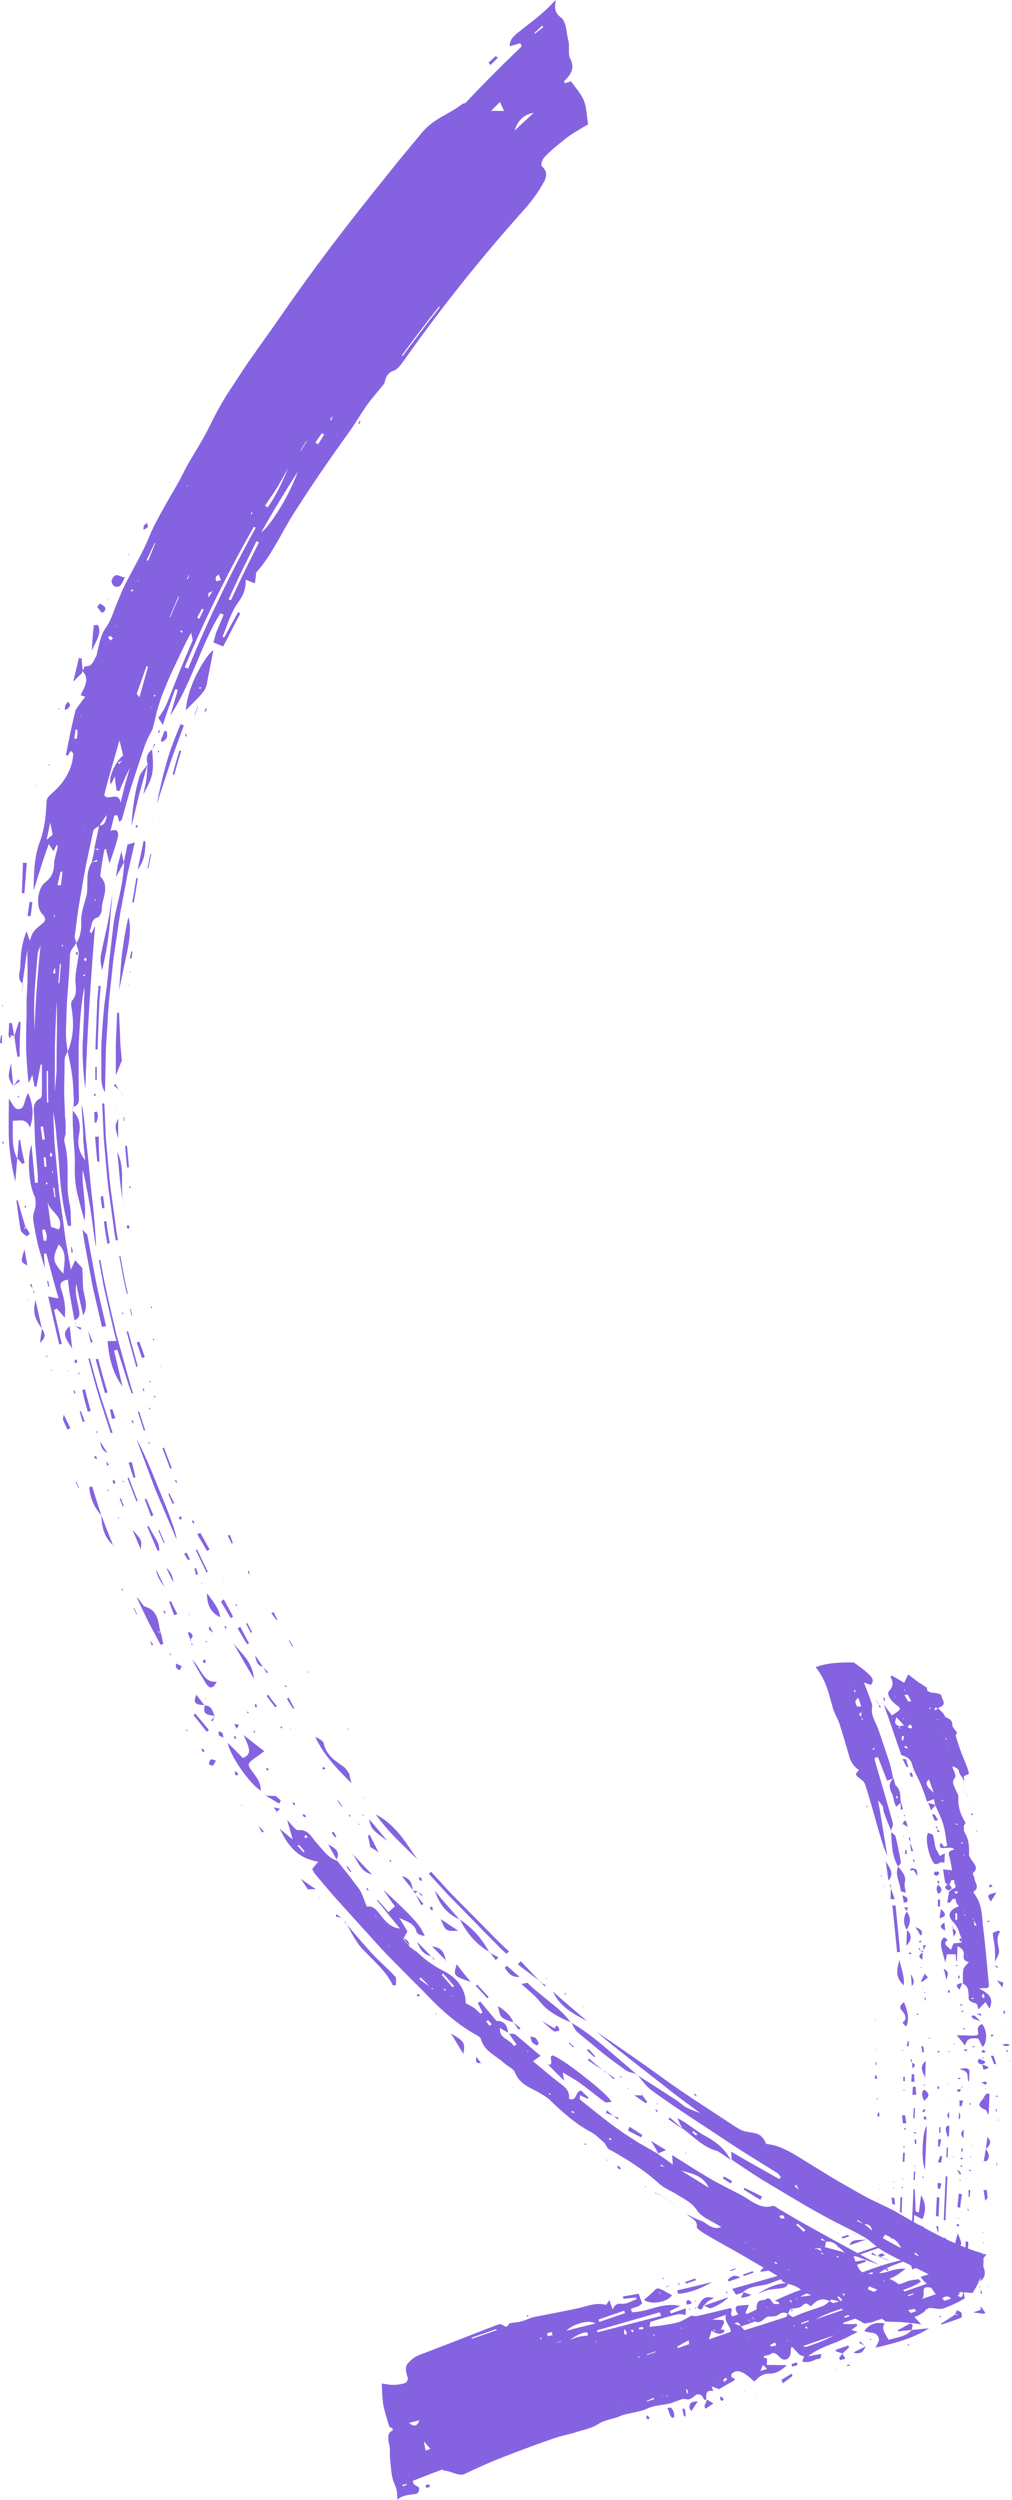 <?xml version="1.0" encoding="UTF-8"?>
<svg id="Layer_2" data-name="Layer 2" xmlns="http://www.w3.org/2000/svg" xmlns:xlink="http://www.w3.org/1999/xlink" viewBox="0 0 46.84 115.65">
  <defs>
    <style>
      .cls-1 {
        fill: #8563e0;
      }

      .cls-2 {
        fill: none;
      }

      .cls-3 {
        clip-path: url(#clippath);
      }
    </style>
    <clipPath id="clippath">
      <rect class="cls-2" width="46.84" height="115.65"/>
    </clipPath>
  </defs>
  <g id="Layer_1-2" data-name="Layer 1">
    <g class="cls-3">
      <path class="cls-1" d="M36.67,106.83c.01.12,0,.15-.06.02l.06-.02ZM40.43,98.86h0s.01,0,.01,0h-.01ZM40.5,100.41h0s.01,0,.01,0h-.01ZM37.77,104.02h0s0,0,0,0ZM29.57,106.72h0s.01,0,.01,0h-.01ZM40.67,97.01s0,0,0,0M40.51,100.4h-.01s.01,0,.01,0ZM38.27,104.01c0-.06,0-.1,0-.16h0c0,.06,0,.11,0,.16M42.32,81.76h.01s-.01,0-.01,0ZM41.91,87.56h-.01s.01,0,.01,0ZM42.47,77.81h.01s-.01,0-.01,0ZM32.01,107.16v-.02s0,.02,0,.02h0ZM42.73,90.24s-.01.05-.01.08h.01c-.05-.03-.11-.05-.15-.07h-.01c.05,0,.12,0,.17,0h-.01ZM43.42,86.57h.01s-.01,0-.01,0ZM39.48,105.89h0s.1-.05.1-.05h.01s-.11.05-.11.05ZM43.73,86.21h-.01s.01,0,.01,0ZM43.01,104.67v-.03s0,.02,0,.02h0ZM39.9,106.15h-.01s.01,0,.01,0ZM43.73,88.94h-.01s.01,0,.01,0ZM44.28,80.19h-.01s.01,0,.01,0h0ZM43.83,89.68h0s0,0,0,0ZM43.84,89.73h0s0,0,0,0h0ZM44.8,83.11h.01s-.01,0-.01,0ZM43.91,103.73c0,.05-.02.09-.02.14h0s.01-.09.02-.15h0ZM44.56,94.84s0,0,0,0M44.81,95.1h-.02s.03,0,.03,0h-.01ZM45,93.38h.02s.01,0,.01,0h-.03ZM20.42,114.28l.06-.02h0s-.05.03-.07.02M45.48,85.87h0s0,0,0,0h0ZM42.87,106.83h0s.1-.04.1-.04h.01s-.11.04-.11.04ZM19.85,114.91h0s0,0,0,0ZM45.43,93.16h-.01s.03-.01.03-.01h-.02ZM45.4,93.52h.01s.01,0,.01,0h-.02ZM19.9,115.04h0s0,0,0,0ZM32.75,111.02h0s0,0,0,0h.01ZM30.59,111.78h0s0,0,0,0h-.01ZM29.91,111.86h0s0,0,0,0ZM46.04,90.91v-.1s.02,0,0,0v.09s0,0,0,0ZM33.8,111.23h0s0,.01,0,.01h0ZM46.45,91.71h-.01s.01,0,.01,0ZM46.43,92.14h0s0,0,0,0h0ZM33.8,111.24h0s0,0,0,0h0ZM46.84,97.67s0,0,0,0h0ZM46.84,97.67h0s0,0,0,0ZM40.44,98.87s.02,0,.03,0c-.02,0-.03,0-.04-.01h.01ZM42.67,94.18v-.02s.03.01.03.01h-.03ZM39.9,82.58v-.02s.02,0,.02,0l-.02.02ZM43.94,97.04l.02-.02.02.02h-.04ZM41.78,84.39s-.06.02-.08.03l.07-.04h.01ZM35.44,104.63v-.02s.02.03.02.03h-.02ZM36.29,104.32v-.02s.02.03.02.03h-.02ZM43.52,97.9l-.02-.02h.03s-.01.02-.01.02ZM38.58,104.01l.02.03h0s-.02-.03-.02-.03ZM44.7,82.97s.07.09.11.14h-.01s-.07-.09-.1-.13h0ZM40.53,78.67v-.05s0,.03.01.05h-.01ZM43.27,86.58v-.04s0,.02.01.03c0,0-.01,0-.01,0M42.97,91.47v.04s0-.01-.01-.03c.01,0,.01,0,.01,0M46.46,94.37h.07s-.03,0-.06,0h-.01ZM39.58,103.37s-.03-.01-.03-.02c-.01,0-.02-.03-.03-.04.02.01.04.02.06.04,0,.01,0,.01,0,.02M42.29,92.03s0-.01-.02-.02c0,0,.03,0,.04,0,0,0,.01.01.01.02,0,0-.02,0-.03,0M40.07,82.78h.05s.01,0,.01,0h-.06ZM42.89,78.09s.04-.03.06-.05c-.01.02-.03.03-.05.05h0ZM45.51,107.05h0s.08-.04.08-.04v-.03s.01,0,.01,0v.04s-.09.03-.09.03ZM46.2,98.06s.03.02.03.02-.02.01-.03.02c-.01-.01-.03-.01-.03-.02,0,0,.02-.01.03-.02M45.72,105.8l-.02-.05.04.03-.02.02ZM46.24,91.47h-.02s.04-.02.04-.02l-.02.02ZM34.45,110.66v-.04s.03.05.03.05h-.03ZM39.08,109.13c-.01-.05-.03-.09-.04-.15h0s.05.06.08.09c0,.03-.02.04-.03.06M45.54,103.72s0,.05,0,.08c0-.02-.03-.04-.03-.05,0-.02.01-.02.02-.03M30.59,111.78s0,.04,0,.06h-.02s.02-.03.03-.05h-.01ZM31.43,111.55h.02s-.01.03-.01.03v-.03ZM41.26,77.53s.01-.02.01-.03v.03s-.01,0-.01,0ZM45.69,98.86s-.02-.03-.02-.04c0,0,0,0,.01.01,0,0,.02.01.03.02h-.02ZM41.83,96.67s.03.01.04.02c0,0-.01.02-.01.03-.01,0-.04-.01-.05-.02-.01,0,.01-.01.02-.02M45.59,96.64s-.02-.01,0-.03c0,0,.02,0,.03,0,0,0,0,.02,0,.02,0,0-.02,0-.03,0M38.2,108.88s0,0,0,0M31.75,107.13l-.05.02h.02s.01-.02.02-.02c0,.01.01,0,.01,0M32.42,105.39v-.03s.02.03.02.03h-.02ZM45.69,88.42l.02-.02.02.02h-.04ZM45.81,87.18v-.05s.01.03.01.04h-.01ZM42.13,86.75l.02-.02v.02s-.02,0-.02,0ZM45.25,95.61l-.02-.02h.03s-.01.02-.01.02ZM40.93,79.76h-.03s.03-.02.03-.02v.02ZM44.89,99.98l.02-.02.02.02h-.04ZM44.97,99.22s.01.01.02.03c0,0-.03,0-.04,0,0,0,0-.01,0-.02,0,0,.02,0,.03,0M45.48,85.87l.03.02s-.02,0-.02-.01h-.01ZM41.32,102.21l-.03-.03.04.02v.02ZM41.76,92.25v-.02s.02,0,.02,0l-.02.02ZM44.93,96.78l-.02-.02h.03s-.01.02-.01.02ZM35.77,109.04h.02s0,.04,0,.04v-.04ZM44.97,92.78l-.02-.02h.04s-.02.02-.02.02ZM40.63,101.71s.01-.01.02-.01c.01.01.03.02.03.03,0,0-.01,0-.02.01-.01-.01-.02-.02-.03-.03M42,84.69s0,.01-.02.02c0,0,0-.02-.02-.03.01,0,.03,0,.04,0M40.69,101.28s.03.02.04.02h-.06s.01-.01.02-.02M42.77,92.19s.02-.02.03-.03c.01,0,.03.01.03.02s-.01.01-.02.02h-.04ZM40.62,77.54v-.02h.03s-.03.02-.03.02ZM41.58,84.07v-.02s.03,0,.03,0v.02s-.03,0-.03,0ZM42.31,100.21s.02-.02.02-.02c0,0,.03.01.03.02,0,0-.01.02-.02.03,0-.01-.02-.01-.03-.03M42.72,91.92s0,.03,0,.04c-.01,0-.03-.02-.03-.02,0,0,.01-.01.02-.02M41.23,87.28s-.05-.06-.07-.08c.03,0,.05,0,.09,0-.01.03-.01.06-.03.09h.01ZM42.63,91s.03.01.03.02c0,0-.02.01-.03.02-.01,0-.03-.01-.03-.02,0,0,.02-.01.03-.02M40.67,78.85c-.04-.06-.09-.12-.13-.19h.01c.04.06.09.12.13.18h-.01ZM36.05,104.44s0-.04.01-.05v.04s-.01,0-.01,0ZM40.12,83.54s.05.01.04.01c0,.02-.01.04-.02.05-.01,0-.04,0-.04-.01,0-.02.01-.04.02-.05M43.89,96.46s-.03-.02-.05-.03h.05s0,.03,0,.03ZM40.53,94.81s.02-.01.02-.02c0,.01.01.03,0,.04-.01,0-.02-.01-.03-.02M41.7,102.71s.03.02.04.04c-.02,0-.03,0-.05,0,0,0-.01-.02,0-.03,0,0,.01,0,.02,0M46.74,95.32s.03.02.03.02c0,0-.01.01-.02.02,0,0-.03,0-.03-.02,0,0,.01-.01.02-.02M43.94,94.94s-.03-.01-.04-.02v-.03s.04.01.07.02c.01,0-.01.01-.02.02M46.55,93.68l-.02-.02h.04s-.02.02-.02.02ZM33.62,111.3s-.03-.05-.03-.06c0,0,.02,0,.02,0,0,.01,0,.03,0,.06M34.96,110.91v-.03s.03.03.03.03h-.03ZM38.72,109.59s-.02.04-.02.05c0-.01-.02-.04-.01-.04h.03ZM42.07,108.45s0,.03,0,.05c0,.01-.03.01-.05.02,0-.02,0-.04,0-.07,0,0,.03,0,.05,0M46.43,92.14s0-.04,0-.06c0,.02.01.03,0,.05h0ZM40.76,86.79s.02-.02.03-.02c.01,0,.03.02.03.02-.02,0-.03.02-.06.03,0,0,0-.01,0-.02M41.75,101.16s.05.01.04.02c0,.02-.01.03-.02.05l-.04-.02s.01-.03.02-.05M41.81,100.82s-.03,0-.04,0v-.03s.03,0,.04,0v.03ZM41.81,99.35v-.05s.06,0,.06,0v.05s-.06,0-.06,0ZM41.86,97.22l-.03-.02h.03s0,.02,0,.02ZM45.39,105.91c.02.06.05.14.08.21-.02,0-.05-.02-.08-.02v-.18s0,0,0,0ZM45.39,105.91s-.04-.11-.06-.15c.01,0,.03.01.04.01,0,.05,0,.09.02.14M45.5,103.28l.02-.02.03.03h-.05ZM43.46,107.14s.06.01.09.01c0,.02.01.03.02.05-.02,0-.04,0-.06-.01l-.05-.05ZM41.75,94.88s0-.02,0-.03c.01,0,.03,0,.05,0v.03s-.03,0-.06,0M44.35,102.62s-.02-.03-.02-.03c.02,0,.03,0,.04,0,.01,0,0,.02.02.03-.02,0-.03,0-.04,0M29.09,112.08v-.02s.02.02.02.02h-.02ZM44.77,102.89l.02-.03v.05s-.02-.02-.02-.02ZM44.41,100.88s.01-.02.01-.03c.01,0,.04,0,.04.02.01,0-.01.02-.01.03,0,0-.03,0-.04-.02M44.9,99.77s.03,0,.04,0v.03s-.04,0-.04,0v-.02ZM44.09,89.22s0,0,0,0l-.03-.1h.04s-.01.07-.03.1M38.2,108.89c-.06.01-.12.02-.18.03h0c.06-.02.13-.03.19-.03M44.13,99.78s0,.02,0,.03c-.02,0-.03-.02-.05-.03.02,0,.03,0,.05,0M45.18,84.69s.05.01.06.02c0,0-.01.01-.02.02-.02,0-.03-.01-.04-.01v-.03ZM44.5,96.64v-.11s.04,0,.06,0c-.03.03-.06.06-.08.1h.02ZM44.85,83.33l.02-.02.02.02h-.04ZM40.31,108.21s.01.03,0,.04h-.04s-.01-.03-.01-.05c.02,0,.03,0,.05,0M34.08,106.15s-.01.07,0,.03c0,.06,0,0,0-.03h0ZM44.12,94.56s.01-.02.02-.03c.01,0,.03,0,.05.01-.01.01-.03.02-.05.03-.01,0-.02-.01-.03-.02M44.5,89.65v.19s0,0,0,0c-.11-.07-.15-.13,0-.19h-.01ZM45.11,84.22s-.03-.01-.04-.02c.01,0,.03,0,.04,0v.03ZM43.37,84.6s-.05-.06-.08-.09c.02,0,.06,0,.09,0v.1ZM41.85,83.97s.04,0,.04.01c0,.01-.01.03-.02.04-.01,0-.04,0-.04-.01,0-.01.01-.03.02-.04M41.38,101.22s0,.01.02.02h-.06s-.01-.01,0-.02c.01,0,.03,0,.04,0M42.81,96.44s0,.03-.01.05h-.04s0-.05,0-.05h.05ZM42.99,94.28s.04,0,.05,0v.03s-.05,0-.08-.01c0,0,.01-.01.02-.02M42.75,97.42s.03-.02.05-.03c0,0,0,.01,0,.02-.01,0-.03,0-.06.01M31.95,106.85s-.03,0-.05,0v-.04s.03-.02.03-.02l.02.05ZM38.26,103.85l.04-.05s-.02.04-.04.06h0ZM41.4,100.96s-.03,0-.03,0c-.02,0-.02-.01-.03-.02h.06s0,.02,0,.02ZM32.27,106.77s-.08.01-.11.03c0-.01,0-.03-.01-.05l.12.03ZM33.23,105.52l.02.02v.02s-.02-.03-.02-.03ZM45.59,86.44h-.04s.04-.02.04-.02v.02ZM32.21,106.48s-.01.02-.03,0c0,0-.01-.02-.02-.04h.03s.01.01.02.03M40.67,86.36l.02-.02v.02s-.02,0-.02,0ZM44.91,97v-.02s.01,0,.01,0v.02ZM24.42,107.1s.02.01.04.02c-.01.02-.02.04-.04.06,0,0-.02-.01-.04-.02,0-.01.02-.04.03-.06M40.66,97.01l-.04.11s-.04,0-.06-.01c.04-.02.08-.05.11-.08h-.01ZM43.51,94.92s-.07.02-.09.04c-.02-.01-.04-.02-.04-.03.01-.02.03-.03.06-.05.02.01.05.03.07.03M44.32,90.92s0,.03-.01.04c-.01,0-.03,0-.06,0,0-.02,0-.03.01-.05h.05ZM38.28,104.02c0,.07.01.13.03.21-.01-.01-.03-.04-.05-.05.01-.05.01-.11.02-.16M44.54,93.01s.04.03.05.04c.01.01-.01.02-.01.03-.02,0-.08-.01-.08-.02,0-.02.02-.03.03-.05M40.68,78.85s.07.09.1.13c-.03,0-.05,0-.09,0,0-.05,0-.09-.02-.14h0ZM41.8,84.91s.03.05.04.06c-.01,0-.02,0-.03,0,0,0-.01-.02,0-.06M33.67,106.06s-.02.04-.03.04c0,0-.02-.04-.04-.07,0,0,0-.04.01-.03.02.02.03.03.06.05M44.55,93.84s.07,0,.1,0c.01,0,.03.02.02.02-.02.01-.04.02-.07.03-.02-.02-.03-.03-.05-.05M44.52,99.81s.05.03.05.05c0,.01-.05.02-.07.04-.02-.02-.05-.03-.05-.05,0-.01.04-.03.07-.04M44.51,100.26s-.05-.06-.07-.07l.11-.02s-.02.05-.04.09M44.93,97.3s0,.04.02.06c-.03,0-.05,0-.08,0,0-.02,0-.04.01-.05,0,0,.03,0,.04,0M44.95,100.41s-.03.03-.04.04c-.02-.01-.06-.03-.06-.04,0-.01.03-.03.04-.04.02.01.04.02.06.04M44.82,102.18s0,.06.02.09c0,0-.03,0-.04.01,0-.03-.02-.06-.02-.09,0,0,.03,0,.04-.01M44.62,105.58v-.18s.06.03.06.03v.18s-.06-.03-.06-.03ZM45.8,87.18c.17.05.2.09-.03.14.02-.06.04-.1.05-.15h-.02ZM42.47,83.06s-.01.02-.01.03c0-.01,0-.03,0-.04,0,0,.01,0,.02.01M31.44,105.64s0,.06-.01.08c0,.01-.02,0-.03-.01,0-.03,0-.06.01-.09,0-.01.02.01.03.01M45.3,95.24c.08-.02.15-.04.22-.06,0,0,.02.02.03.03-.09,0-.18.01-.26.02h0ZM41.83,98.48s.04-.02.07-.03c.01.02.03.04.03.06,0,0-.02.01-.03.02l-.06-.04ZM46.03,90.91l.19.09s-.06.02-.09.03c-.03-.04-.06-.08-.09-.12h-.01ZM46.14,97.03s-.05-.06-.05-.07c0,0,.06-.01.09-.01-.01.02-.02.05-.04.09M38.84,105.04s-.04-.03-.06-.06c0-.01,0-.04,0-.04.02.01.04.04.07.06v.04ZM46.67,94.88s-.03.02-.05.04c-.02-.01-.06-.03-.06-.04,0-.01.02-.03.04-.04.02.01.04.03.06.04M42.21,95.42s-.05-.09-.08-.14c.02,0,.05,0,.08,0v.14s0,0,0,0ZM40.93,87.29s-.02-.04-.03-.05c0,0,.03,0,.03,0v.04ZM42.58,90.25s-.05-.08-.07-.12h.07s0,.13,0,.13h.01ZM42.54,93.19s-.07.02-.09.03c-.01-.01-.03-.03-.04-.05-.01,0,.03-.01.04-.01.03,0,.05.02.09.03M40.37,102.07s.02.02.02.03c0,.01,0,.01,0,.02-.01,0-.03-.03-.04-.04,0,0,.01,0,.02-.01M43.37,84.6c.05.05.09.1.14.15-.04,0-.08,0-.12.01,0-.06,0-.11-.01-.17h-.01ZM42.73,100.68l.03.07s-.03.01-.04.02c0-.02-.02-.04-.02-.07,0,0,.02-.02.03-.02M43.11,95.34v-.02s0,0,0,0v.03ZM43.27,105.28s.05.04.07.06c-.06,0-.11.01-.16.02-.01,0-.04-.03-.03-.03l.12-.04ZM42.34,98.63s.05.03.09.04c-.02.01-.06.02-.08.03-.03-.01-.06-.03-.07-.04,0,0,.04-.02.07-.03M43.43,87.2c-.02-.06-.04-.12-.05-.18.03,0,.08,0,.11,0-.02.05-.05.11-.07.16h0ZM45.41,93.15v.11c-.07-.03-.14-.07-.21-.1.08,0,.15,0,.23,0h-.02ZM42.2,95.43c.17.06.19.13.04.26-.02-.13-.02-.2-.03-.27h-.01ZM44.55,94.84l.21-.04s-.01.07-.01.1c-.05-.02-.12-.04-.17-.07h-.02ZM40.06,108.54s.01,0,0,0c-.08-.04-.18-.1-.28-.14,0-.03.02-.05.03-.08l.24.23ZM29.92,111.87s0-.12.03-.12c.03,0,.07.06.11.09-.01.03-.03.08-.05.09-.02,0-.06-.04-.1-.06h0ZM30.65,105.45s.02-.07.03-.07c.02,0,.04.02.06.03l-.1.03ZM44.33,103.01s-.06-.06-.06-.08c.01-.02.06-.03.08-.05.02.02.05.05.05.07-.01.02-.04.03-.07.05M45.82,88.89s-.05.02-.07.03c-.02-.01-.05-.03-.06-.05,0,0,.02-.01.03-.02.03.01.06.02.1.03M40.51,93.49s-.02,0-.02,0v-.08s.01.05.02.08M43.96,92.18s-.06,0-.1,0l.04-.11s.04,0,.06,0v.11ZM46.49,93.2c-.02-.05-.05-.1-.06-.16h.1c-.01.05-.03.1-.04.16M38.66,103.69l-.06.02s-.02-.04-.02-.04c.02,0,.04,0,.06,0l.02.03ZM44.46,92.71s.06.02.07.04c0,.01,0,.03-.01.04-.02,0-.06-.02-.07-.03-.01-.01.01-.03.01-.05M42.13,85.23c-.03-.07-.05-.14-.08-.21h.08s-.01.21-.01.21h.01ZM42.77,97.71s-.05,0-.08-.01c.01-.04.04-.08.06-.12.02,0,.05,0,.09.01l-.07.12ZM43.4,96.5c.06.07.1.09.09.1-.01.02-.07.03-.1.05v-.15ZM40.95,78.75c-.03-.07-.05-.13-.08-.2.02,0,.06,0,.08,0v.2s0,0,0,0ZM43.91,103.73c-.07-.06-.15-.12-.23-.18.02,0,.03-.02.06-.03.06.08.11.14.17.21M44.94,83.93s.03-.03.04-.04c.02.01.06.03.06.04,0,.02-.04.03-.07.05-.02-.02-.03-.04-.04-.06M44.4,91.53s-.04,0-.05-.01v-.12s.06,0,.06,0v.13ZM42.06,90.36s.04-.02.06-.04c.02.02.07.03.06.05,0,.02-.05.03-.08.05-.01-.02-.03-.04-.04-.06M42.62,89.78s.04.03.03.04c-.01.02-.04.02-.08.04-.02-.01-.05-.03-.04-.04.01-.02.06-.02.09-.04M45.06,94.65s.04.04.04.06c-.03,0-.06,0-.09,0,0,0,0-.02,0-.03.01-.01.03-.03.06-.04M42.28,86.02s.02,0,.04,0v.12s-.05,0-.05,0v-.11ZM40.47,103.46s-.05-.03-.09-.05c0-.02-.04-.05-.03-.06,0,0,.06.03.09.05l.03.06ZM44.32,96.17s.03-.03.07-.05c0,0,.05.02.08.02-.02.02-.03.04-.07.05-.01,0-.05-.01-.09-.02M44.5,99.54v-.15s.06,0,.06,0v.15s-.06,0-.06,0ZM41.97,88.43s.01,0,.02,0c-.05-.07-.1-.13-.15-.19.07,0,.12,0,.19,0-.03.06-.04.13-.05.19M35.81,104.48s.01.05.03.08h-.14s-.02-.04-.02-.04l.13-.05ZM45.42,104.61c-.06-.17-.15-.36.24-.32-.12.16-.18.24-.25.32h.01ZM46.09,97.7v-.14s.04,0,.04,0v.13s-.04,0-.04,0ZM42.8,92.54v-.14s.04,0,.04,0v.14s-.04,0-.04,0ZM46.12,100.05s.01,0,.02,0c0,.04,0,.08.02.13h-.04s0-.13,0-.13ZM39.32,109.37s0,.05.01.08c-.04,0-.09,0-.13.01,0-.01,0-.03,0-.04l.13-.04ZM41.29,102.59v-.13s.04.01.04.01v.13s-.04-.01-.04-.01ZM42.73,90.25v-.26c.06,0,.09,0,.13.01-.05.08-.1.16-.14.24h0ZM40.52,95.54v-.14s.04,0,.04,0v.13s-.04,0-.04,0ZM40.5,96.17v-.17s.05,0,.05,0c.02.06.04.11.06.17h-.11ZM19.85,114.91c.02.05.03.09.05.14h0s-.17.05-.17.05l-.04-.12.18-.06h0ZM41.81,96.28v-.2s.07,0,.07,0v.2s-.07,0-.07,0ZM45.5,94.83c.05.04.11.06.12.08,0,.02-.06.04-.09.06-.04-.02-.1-.04-.1-.06-.01-.02.04-.04.08-.08M45.42,96.34c.09-.02.13-.03.19-.04.03.02.07.05.07.08,0,.02-.06.04-.09.06-.05-.03-.09-.06-.17-.1M42.32,98.98s.05,0,.09,0v.21s-.06,0-.06,0l-.02-.2ZM45.85,94.17s.03-.03.06-.05c.03.01.08.03.08.04-.02.02-.06.04-.09.06-.01-.01-.03-.03-.05-.05M40.7,97.91s-.05,0-.1,0c.01-.06.03-.11.04-.17.02,0,.04,0,.06,0v.17ZM44.48,96.64s-.04.09-.06.14c-.03-.01-.09-.02-.1-.03-.08-.08.03-.1.17-.1h-.01ZM41.71,83.39c.03.11.06.22.08.32h-.1v-.32ZM40.85,104.25s.07.06.11.09c-.07.02-.14.06-.22.07,0,0-.05-.04-.11-.09l.22-.08ZM41.88,85.77c.01-.06.02-.12.03-.19h.05c0,.07,0,.13.01.19h-.1ZM30.8,105.8l.19-.06v.02s-.18.06-.18.06v-.02ZM44.81,101.3s.06.02.1.03c-.01.1-.02.21-.03.31h-.05c0-.12,0-.22,0-.33M43.33,102.99s.06,0,.1.01v.32c-.06-.17-.08-.26-.1-.33M43.47,98.67v-.26s.06,0,.06,0v.26s-.06,0-.06,0ZM39,108.88s.03.09.04.13h0s.05.13.05.13h0c-.07,0-.14.03-.21.05l-.04-.12c.06-.07.11-.13.17-.2h0ZM43.93,87.16c.05.07.09.13.13.19h.01s-.1.07-.15.12h.01c-.28-.12-.2-.23.01-.32h-.02ZM43.42,100.99c.05,0,.1.01.15.03-.01.08-.04.16-.06.24-.03,0-.08-.01-.11-.02v-.24ZM42.09,82.02s.08,0,.12,0c.02.06.03.12.05.18-.03,0-.06,0-.1,0-.02-.06-.05-.12-.07-.18M31.74,111.8s-.06-.03-.08-.03c-.02-.05-.03-.11-.05-.17-.05-.19,0-.22.08-.13.03.03.04.22.05.33M42.89,98.05s-.09,0-.13,0v-.14s.09,0,.09,0c0,.05.03.09.04.14M39.16,104.94s-.05-.09-.07-.11c.02-.02.04-.06.08-.06.04,0,.1.02.15.04,0,.02.02.05.03.07l-.19.06ZM44.09,89.21c.23.13.15.25.04.38l-.04-.38ZM33.43,110.91s.04.06.07.09c-.03.02-.04.06-.07.07-.03,0-.06-.03-.09-.04,0-.05-.01-.12,0-.14.01-.03.05,0,.09.02M46.44,91.72c-.01.06-.03.12-.04.23-.1-.13-.16-.21-.26-.33.16.05.22.08.3.1M44.3,100.39q.24.09.14.24c-.04-.08-.09-.16-.14-.24M45.41,93.52c-.13-.05-.26-.09-.39-.14h.01s-.05-.08-.08-.12c.05,0,.1-.02.15-.02.1.1.2.19.3.29h.01ZM42.12,85.23l.15.41s-.06,0-.1,0l-.05-.42h-.01ZM45.52,101.32c.05,0,.1,0,.15,0,.02.12.03.24.04.36,0,.02-.05.05-.11.13-.03-.22-.05-.35-.08-.49M42.07,94.66s-.06,0-.1,0c.01-.08.04-.15.05-.23h.05s-.01.23-.01.23ZM41.78,84.39s.04-.1.06-.15c.02,0,.05,0,.09,0,.03.08.06.17.09.27-.11-.06-.18-.09-.24-.13h.01ZM43.5,99.31s-.04,0-.08,0v-.34s.14,0,.14,0l-.06.33ZM42.3,100.46s.04,0,.06,0l-.02.4h-.06s.02-.4.02-.4ZM33.78,105.03l.27-.09v.04s-.25.09-.25.09v-.04ZM46.37,94.59c.11-.02.19-.04.26-.03.04,0,.07.04.12.06-.07.01-.13.04-.2.04-.03,0-.08-.03-.18-.08M43.27,86.59c.05,0,.11,0,.16-.01h-.01s.06.08.05.11c-.01.03-.09.06-.13.1-.04-.03-.1-.06-.12-.1,0-.04.04-.08.06-.11h-.01ZM45.59,107.01l-.1.03h0c-.1-.02-.21-.03-.45-.06l.35-.12v-.16c.11.14.15.21.2.28v.03ZM44.54,91.74c-.05.11-.08.21-.12.31-.15-.13-.26-.26.13-.31h-.01ZM40.07,108.55c-.08.16-.13.24-.21.28-.07.04-.24.06-.35.01.04-.03.06-.04.11-.07.06-.03.12-.06.17-.08.1-.05.19-.1.28-.14M44.43,97.17c.05,0,.11.01.15.01-.03.09-.05.17-.08.26-.02,0-.06,0-.09,0v-.27ZM41.78,100.01l.02-.42h.08s-.02.42-.02.42h-.08ZM45.43,95.5c.4.13.41.17.09.25-.02-.08-.05-.17-.06-.26h-.02ZM38.27,105.07l.23-.08.03.07-.23.08-.02-.07ZM42.72,90.31h-.01s-.02.35-.02.35c-.28-.17-.07-.25.03-.35M42.77,94.94s-.05,0-.09,0c0-.09-.02-.18-.04-.27.03,0,.05,0,.09,0,.02.09.02.18.04.27M42.81,91.31c.04.06.09.12.14.17h.01c-.09.06-.17.13-.25.19-.03,0-.05,0-.09,0l.18-.36ZM43.43,84.21c-.06,0-.11.01-.17.02l-.12-.29s.08,0,.12,0l.17.28ZM41.26,101.66c.05.01.1.02.14.03,0,.1.02.21.03.31-.04-.01-.08-.03-.13-.04-.02-.11-.02-.21-.04-.31M45.3,95.24c.17.08.5.14.14.27h.01c-.27-.07-.19-.17-.14-.26h-.01ZM43.32,83.49s0,0,0,0c-.07.08-.14.15-.23.26-.04-.12-.08-.21-.13-.34.17.04.27.07.36.09M31.79,106.62s-.02-.07-.03-.12c.03-.03.05-.1.09-.1.04,0,.09.06.14.09,0,.03,0,.06.01.09l-.2.04ZM44.69,82.97l-.12-.56h.01s.1.55.1.55h0ZM39.06,103.86c-.11.18-.12.18-.33.06.11-.01.2-.03.33-.06M44.38,101.48c.05.01.1.02.14.03-.03.22-.06.42-.08.63l-.13-.04c.02-.21.05-.42.07-.62M43.42,87.88s.05,0,.09,0v.32s-.1,0-.1,0v-.32ZM36.86,109.28c.03.06.04.08.05.1,0,.01,0,.04-.01.04-.08.03-.15.04-.23.07l-.04-.12.23-.08ZM43.51,99.75h.1s-.05.3-.05.3c-.04,0-.1-.01-.15-.02.03-.1.07-.19.1-.29M42.05,81.75s-.06,0-.09,0c-.06-.12-.12-.25-.19-.37h.16c.04.12.08.25.11.37M43.92,98.01q-.15-.17.01-.3v.3ZM41.21,87.28c.07.19.13.39.2.58h-.19c0-.19.01-.39.02-.58h-.02ZM42.21,107.79c-.21.02-.42.04-.62.07-.02-.02-.03-.04-.05-.05.21-.11.41-.22.6-.33.03.02.07.06.1.08,0,.08-.03.16-.05.23h.02ZM43.82,99.35h.06s-.02.46-.02.46h-.06s.02-.46.02-.46ZM34.42,105.3s-.02-.05-.03-.07l.45-.16s.02.04.04.07l-.46.16ZM42.32,96.31c-.05,0-.1,0-.14,0l.02-.35h.11s.02.36.02.36ZM45.42,104.61c.22.51.22.69-.04.93l.04-.93ZM42.27,98l.02-.47h.06s-.02.47-.02.47h-.06ZM44.39,97.71q.12.24-.02.35l.02-.35ZM39.25,103.39s.03.05.06.07l-.31.1-.05-.07.3-.1ZM43.71,88.93c.01.13.03.26.04.38-.32-.15-.22-.27-.01-.38h-.02ZM41.79,98.23l-.04-.37s.1,0,.14,0c.02.12.04.25.06.37h-.16ZM42.46,86.8c-.07-.12-.12-.2-.17-.29-.12.03-.2.03-.14-.05.01-.02.08-.04.09-.03.06.02.17.04.18.07.03.08.03.16.04.3M31.72,105.57l.46-.16.03.08-.46.16-.03-.08ZM41.97,88.01c-.05,0-.1,0-.14,0-.02-.1-.03-.19-.06-.33.33.13.23.24.2.33M44.59,98.92q-.21-.25.02-.39l-.02.39ZM34.41,106.04c.12.05.25.09.37.12-.07.03-.14.07-.22.1-.08.01-.15.03-.27.05.06-.13.1-.2.13-.27h0ZM39.62,104.79s-.07-.1-.1-.15l.51-.09.06.08-.47.16ZM41.51,104.03s.08.05.11.08l-.42.15-.1-.08.41-.14ZM33.72,105.55s-.03-.1-.02-.1c.14-.12.27-.25.57-.09l-.55.19ZM45.63,99.42c.03-.19.05-.38.07-.56h-.01c.24.21.13.39-.06.57h0ZM45.86,87.97c-.19-.3-.18-.31.25-.42-.07.14-.14.25-.25.42M42.4,96.91c-.06,0-.12,0-.17,0l.02-.37h.13s.03.37.03.37ZM41.69,101.65s.05,0,.07,0l-.03.72-.08-.03.03-.69ZM46.12,95.49c-.07,0-.11,0-.11,0l-.15-.38s.09,0,.13,0c.04.13.08.25.12.39M42.61,89.55c-.07-.13-.15-.25-.24-.4q.45.17.24.4M44.33,103.32c.24.56.22.61-.15.58.04-.18.08-.34.15-.58M43.91,98.84s-.04,0-.06,0c-.03-.12-.07-.24-.08-.36,0-.05.05-.09.08-.14.03,0,.05,0,.09.01l-.02.48ZM32.75,111.02c.08.06.16.1.27.17-.14.1-.26.18-.37.25-.01-.04-.03-.08-.05-.12.04-.1.08-.2.12-.29h0s.03,0,.03,0l.02-.02ZM43.68,91.08c.35.19.11.37.13.55-.04-.18-.08-.37-.13-.55M45.63,99.43c.16.19.19.37.04.55h-.14s.1-.56.1-.56h0ZM30.88,111.41c.11-.03.2-.1.31.2.02.07.02.22,0,.23-.17.08-.2-.26-.3-.43M32,111.55s-.06-.1-.09-.15c0-.33.18-.28.39-.31-.12.19-.22.33-.3.46M41.23,103.55l.03-.69.05.03-.03.7-.05-.04ZM42.16,91.33q.24.38.04.55c-.01-.2-.03-.35-.04-.55M36.23,110.26c-.02-.05-.04-.11-.06-.16l.47-.29s.03.07.04.11c-.15.11-.3.23-.45.34M43.43,87.2q.29.24,0,.42-.16-.26,0-.42M43.55,88.32q.4.33-.07.42c.03-.12.04-.24.07-.42M42.76,97.19c-.05-.19-.16-.35.01-.52.31.2.23.35-.01.52M38.99,108.87c-.1-.02-.2-.06-.3-.09,0-.02-.01-.05-.01-.07l.58-.2s.03.06.04.09c-.1.09-.2.18-.3.28M44.85,96.32c-.17-.24.13-.46-.45-.6.31-.07.46-.03.47.09,0,.15-.01.3-.02.5M41.97,89.28c.24.21.25.47-.02.73l.03-.73h-.01ZM41.12,87c-.04-.29-.08-.58-.12-.88.18.29.41.58.12.88M44.2,107.08s.09.03.12.04l-.03-.06-.09.03c.04-.07.05-.14.09-.21.07.03.2.08.2.1.02.08.06.21,0,.24-.29.12-.6.22-.91.32-.02-.02-.02-.03-.03-.04.23-.14.44-.28.65-.42M43.32,102.52l.04-.87.12.02-.04.88-.12-.04ZM42.82,96.13c-.08-.25-.32-.5.03-.78l-.03.78ZM36.79,105.54l1.15-.4.03.09-1.15.4-.03-.09ZM41.97,89.28c-.17-.29-.17-.58,0-.85h-.01c.23.29.18.57,0,.85M32.27,106.76c.27-.49.34-.53.78-.45-.09.05-.19.09-.27.15-.08.06-.15.15-.23.23h0c-.04.16-.13.21-.28.06h0ZM32.55,106.68l1.18-.41c-.24.24-.52.4-.81.51-.09.03-.24-.08-.36-.12h0ZM43.77,100.68s.04,0,.08.02l-.09,2.03-.08-.03.09-2.03ZM37.77,104.02c.1.05.21.09.35.18l-1.13.39-.03-.08c.27-.16.55-.32.82-.48h0ZM39.33,103.87c.04-.19.18-.22.36-.24.17-.01.38,0,.51-.06l-.87.3ZM41.69,92.8h-.02s.08-.09.17-.18c.17.42.26.78.11,1.13-.09-.07-.2-.15-.15-.2.23-.2.06-.39-.1-.59-.05-.05-.02-.12-.02-.18h.02ZM35.1,106.09c.43-.25.87-.48,1.4-.46-.06.11-.14.19-.23.21-.23.05-.48.05-.71.1-.16.03-.31.11-.46.16M46.04,90.81s0,0,.02,0c0-.25,0-.49-.02-.73-.02-.21-.08-.43-.09-.64,0-.04.16-.08.23-.12.03.01.08.02.12.03-.21.28-.11.57-.06.87.03.19-.13.39-.2.58M41.91,87.56c-.09-.03-.22-.06-.22-.08-.02-.37-.29-.75-.12-1.12h0c.22.24.38.47.31.72-.04.16.03.32.04.48M41.63,90.67c.07.38.25.76.2,1.18-.45-.43-.29-.81-.2-1.18M32.93,105.59c-.48.28-.99.48-1.54.53-.01-.05-.03-.1-.05-.16.53-.12,1.06-.25,1.59-.38M35.18,105.1c.22-.43.93-.37,1.38-.4-.44.14-.84.36-1.38.4M45.53,97.04s.03.04.05.06c.01,0,.02-.02.02-.02-.03-.01-.05-.02-.08-.04.05-.07.1-.13.15-.19l.13.02-.04.96c-.09-.08-.07-.19-.16-.23-.5-.2-.17-.38-.06-.56M42.81,100.37c-.18-.39-.13-1.81.09-2.01l-.09,2.01ZM41.36,82.27s-.01,0,0,0c.02.1.06.21.08.31-.01.01-.03.03-.06.04.01-.02.03-.03.05-.05.31.27.21.54.27.82h.01c-.07.06-.15.13-.23.19-.13-.21-.1-.41-.2-.61-.13-.25-.16-.49.08-.71M41.55,83.19s0-.06,0-.09h-.07s0,.06,0,.09h.08ZM38.78,104.55l2.32-.8.09.07-2.37.82-.04-.09ZM42.56,102.94c.06.03.13.06.2.09l-.08,1.8-.46.16c-.02-.11-.07-.18-.03-.19.1-.04.2-.07.3-.11.03-.58.05-1.17.07-1.75M41.45,88.16c.08.72.14,1.44.21,2.15-.06,0-.1,0-.14,0-.07-.72-.14-1.44-.22-2.16h.15ZM41.57,86.36c-.31-.54-.29-1.08-.33-1.62h-.01c.07.08.2.15.22.22.1.4.18.79.25,1.19,0,.07-.09.14-.14.22h.01ZM30.19,106.06c.09-.07.17-.21.28-.19.2.05.41.2.63.31-.2.34-.98.46-1.29.22l.38-.34ZM30.53,106.05s-.02,0-.03,0l.05.09s.01-.03.01-.04c0,0-.01-.03-.03-.05M44.27,94.16c.25,0,.38,0,.51.01.51.01.52.01.48-.23-.02-.11,0-.21.19-.3.24.24.26.86.03,1.06-.08-.15-.14-.27-.2-.39-.55-.07-.52.14-.62.32-.14-.19-.25-.31-.38-.48M42.23,104.24s-.06-.04-.08-.06l.13-2.9h.06s.04,1.03.04,1.03l.15.05c.03-.27.07-.54.1-.8.26.41.21.8.06,1.11-.12-.07-.22-.12-.38-.2l-.08,1.78ZM42.2,107.79c.21-.02.43-.04.8-.08-.76.49-1.65.71-2.48.9.07-.15.19-.3.16-.42-.12-.38-.43-.21-.68-.36.26-.31.51-.41.95-.34-.19.25.04.49.18.76.39-.12.83-.16,1.07-.46M43.73,86.2c-.22-.15-.29.11-.49.02-.26-.32-.44-1.21-.28-1.43.08.04.21.07.22.1.06.19.07.39.12.58.04.12.13.25.2.39.08-.04.12-.06.23-.12l-.02.45h.01ZM39.58,105.85s.01,0,0,0c0-.32.14-.42.39-.4.22.02.42-.02.42-.34l-1.13.39c.17-.29,2.34-1.01,2.91-.99-.57.2-1.1.33-1.48.66.44-.03.69-.25,1.23-.21-.3.22-.61.49-1.09.54-.48.05-.81.28-1.25.35M34.41,106.05c-.11.03-.23.07-.34.11h0c-.04-.06-.08-.12-.18-.27,1.58-.45,3.12-.89,4.67-1.33-.02.15-.1.22-.18.25-.33.1-.67.22-1.02.32-.26.07-.53.1-.78.18-.33.09-.65.21-.96.33-.4.15-.88.08-1.23.4v.02ZM41.25,84.72c-.12-.3-.24-.6-.35-.91-.03-.08,0-.16-.04-.24-.04-.08-.12-.16-.22-.28.16.89.29,1.73.43,2.57-.23-.51-.35-1.01-.5-1.51-.14-.52-.3-1.04-.45-1.56h0c-.07-.15-.06-.32-.23-.44-.29-.22-.36-.25-.13-.46v.08s0-.05,0-.05c0,0,0-.02,0-.03-.27-.18-.37-.38-.44-.59-.15-.5-.29-1.01-.45-1.51-.08-.26-.25-.51-.32-.77-.19-.63-.29-1.27-.8-1.89.53-.21,1.19-.23,1.77-.22.21.16.39.27.53.4.23.2.49.4.25.64-.11-.04-.19-.07-.31-.11.12.34.26.66.36.97.05.16-.03.33.02.49.06.24.21.49.29.73.18.51.35,1.03.52,1.54.07.24.11.47.16.71h.01c-.08.02-.15.05-.29.1-.15-.38-.28-.73-.42-1.08-.04,0-.08,0-.13,0,0,.04-.03.07-.03.1.28.97.57,1.95.84,2.92.04.14-.06.28-.1.42v-.02ZM40.46,80.81s.05-.03.08-.03c-.02,0-.03,0-.04.01-.01,0-.01.02-.01.03-.04.04-.08.08-.12.12h.1s0-.13,0-.13ZM39.86,79.42c0-.08,0-.15.02-.22.01-.02.03-.03.05-.05l-.03.05c-.13.07-.2.13-.02.22,0,.05,0,.1.01.15.02,0,.03,0,.05,0-.02-.05-.05-.1-.08-.14M39.86,78.96c-.04-.13-.08-.27-.13-.41-.22.13-.12.27-.06.4.06,0,.13,0,.19,0M39.6,78.27s-.02-.07-.03-.1h-.03s0,.11,0,.11c.02,0,.04,0,.07,0M39.47,77.93v-.02s-.03.02-.03.02h.03ZM41.26,77.51c.19.1.37.21.59.34.06-.12.11-.23.19-.39.19.15.31.25.44.34h-.01c.15.09.28.18.43.28h0c0,.11,0,.21.36.24.11,0,.31.07.31.11.01.2.33.44-.17.59-.04-.01-.09-.02-.13-.02-.06,0-.11,0-.16,0-.04,0-.09.02-.13.03.03.01.06.02.08.03.01-.03.02-.05.04-.07.06,0,.12,0,.18,0,0,.04-.01.07-.03.11.03,0,.05,0,.08.01l.07-.1c.09.09.2.18.28.28.04.06.04.13.11.16.27.11.28.22.29.36,0,.11.14.23.22.35h0c-.02.05-.08.11-.06.16.08.26.16.52.26.78.1.26.22.51.3.77.03.08.07.21-.01.23-.32.07-.1.21-.18.3h.01c-.05-.1-.09-.2-.17-.29-.11-.12.03-.29-.37-.39.04.21.22.41.1.55-.14.17-.03.32.03.48.05.13.16.27.15.4-.03.39.08.77.32,1.16.03.05-.06.11-.08.17v-.05s.01.03.01.05c.02.1-.02.21.04.3.21.34.21.68.2,1.01,0,.09.07.18.13.27.13.19.31.37.08.56-.08.07.03.18.04.27.01.2.26.42-.02.61-.03.02-.02.06,0,.09.39.5.36,1.02.42,1.53.11.9.19,1.81.27,2.72,0,.05-.03.09-.04.13-.16,0-.27.01-.42.02.56.28.67.5.49.94-.05-.09-.11-.18-.19-.31-.14.14-.22.23-.32.34-.05-.11-.03-.25-.14-.28-.43-.11-.29-.27-.32-.41-.03-.17.02-.35-.26-.5h0c0-.22-.02-.45.02-.67.03-.11.16-.21.25-.33-.19-.04-.25-.13-.24-.26.02-.15.04-.33-.28-.47l-.03.68h-.04c0-.1-.01-.2-.02-.31-.15,0-.27,0-.4,0-.02.11-.04.22-.08.38-.06-.25-.13-.45-.17-.64-.05-.28-.03-.38.11-.53.05.03.11.07.16.11h0s0,.03,0,.04h0c-.24.14,0,.28.17.43.04-.1.07-.2.11-.29.15-.02.27-.03.39-.04h-.01s0-.19,0-.19h.01c-.03-.06-.08-.13-.1-.21-.05-.19-.13-.37-.31-.56-.23-.24-.26-.53.27-.72-.04-.06-.09-.11-.12-.17-.02-.06-.02-.11-.03-.17-.03,0-.07,0-.11-.01-.06.06-.1.12-.15.18-.04,0-.09,0-.13-.01l.09-.49h-.01s.1-.08.15-.12h-.01c.37-.11,0-.28.13-.41-.05,0-.1-.01-.15-.02-.03.08-.07.16-.11.25h.02c-.07-.04-.19-.08-.2-.12-.04-.2-.07-.4-.1-.62.14.02.22.02.42.05-.04-.21-.07-.41-.12-.61-.04-.14-.12-.28.23-.36v.02s0,0-.01-.02c-.15-.17-.47,0-.66-.09v-.19s.05,0,.07,0c.04.06.08.11.12.16.04-.02.1-.04.14-.05-.06-.31-.08-.62-.17-.94-.08-.3-.23-.59-.36-.88h0c-.03-.1-.06-.21-.08-.34-.13.05-.21.08-.32.12-.1-.28-.18-.54-.29-.8-.1-.23-.22-.46-.33-.69h.01c-.13-.22-.02-.49-.56-.66-.06-.02-.05-.1-.07-.15l-.09-.25c-.22-.65-.45-1.31-.68-1.97h-.01c.13.18.26.35.39.53.15-.1.29-.18.36-.27.03-.04-.02-.13-.09-.17-.29-.19-.55-.54-.39-.7.2-.21.18-.41.07-.62h-.01ZM43.82,81.15c.05,0,.12,0,.17,0,0,.03-.01.05-.01.08v-.08s-.09,0-.15,0h-.01ZM44.84,91.52h.01s-.01,0-.01,0ZM44.77,89.96h-.02s-.02.03-.03.04c.01,0,.01-.02.02-.03h.03ZM45.12,90.61s.03,0,.04.01c-.01,0-.02,0-.04-.01h0s0,0,0,0ZM43.59,83.24s0,.05,0,.08c.02,0,.05,0,.08-.01-.03-.02-.06-.04-.09-.07h.01ZM42,79.89s.09.06.14.08c.03-.02.08-.04.08-.06-.02-.05-.05-.09-.08-.14h.01s-.1.08-.16.12l-.16-.08c-.12-.13-.24-.26-.36-.38h.01c.02.14-.19.29.12.42v.11s.05,0,.08,0c-.03-.03-.06-.06-.09-.09.08-.02.17-.03.25-.05l.16.07ZM45.08,88.81c0,.09.01.18.02.27.03,0,.06,0,.1,0-.04-.09-.09-.17-.14-.26,0-.02.01-.03.01-.05-.02,0-.04,0-.07,0,.03.01.05.03.07.04M43.22,82.94c-.08-.21-.15-.41-.22-.62-.27.22.01.42.22.62M44.3,88.82v-.31s-.08,0-.08,0v.31s.08,0,.08,0ZM42.17,78.69c-.05-.1-.1-.19-.16-.29-.04,0-.1,0-.15.02.06.09.11.19.17.29.05,0,.1,0,.14-.01M45.57,92.43c0-.05-.02-.11-.03-.17-.02,0-.05,0-.08,0,0,.05,0,.1.01.16.02,0,.05,0,.09,0M41.8,80.52c.01-.06.04-.13.05-.2-.03,0-.08,0-.11,0v.2s.03,0,.06,0M42.02,80.84s-.07-.04-.1-.07c-.02.02-.08.04-.07.06.02.02.07.03.12.06.01-.01.03-.03.06-.05M44.2,87.5s0,.07,0,.1c.03,0,.1,0,.1,0,.01-.03.01-.07.03-.1h-.13ZM44.98,92.48s.07,0,.09-.02c0,0,0-.03-.02-.03-.03,0-.06,0-.1,0l.03.06ZM44.5,85.22s-.02.03-.02.05c0,0,.05.01.08.02,0,0,.01-.02,0-.03,0-.01-.03-.03-.05-.04M44.66,88.57s-.03,0-.06.01c.02.01.04.03.06.04,0,0,.02-.02.02-.03,0,0-.02-.01-.03-.02M43.79,80.42s-.04.01-.04,0c0,.02,0,.03.02.05.01,0,.04,0,.04,0,0-.02,0-.03-.02-.05M43.67,80.16l-.02.02h.03s0-.02,0-.02ZM41.85,79.51s-.03-.01-.05-.02c0,0-.01.01-.02.02.02,0,.05.02.08.02v-.02ZM41.9,78.18s-.02-.02-.03-.02c-.02,0-.04.01-.04.01.02.01.03.03.05.04.01,0,.01-.02.02-.03M43.47,78.75h-.03s.02.03.02.03v-.03ZM43.38,79.55s0,.01,0,.02c.01,0,.03-.02.05-.02,0,0-.02-.01-.03-.02,0,0-.01.01-.02.02M43.77,84.01v.02s.05-.01.05-.01h-.05ZM45.23,89.93l.02-.02h-.03s0,.02,0,.02ZM42.67,78.18v.02s.02,0,.02,0h-.02ZM43.87,80.96l.02.02.02-.02h-.04ZM44.66,85.81s-.03,0-.05-.01c0,0-.01.02-.01.03,0,0,.02,0,.04.01.01,0,.01-.02.02-.03M44.61,88.42l.02-.02h-.03s0,.02,0,.02ZM44.32,84.41s-.02-.03-.05-.05c-.01,0-.03.01-.03.02,0,.02.03.03.04.05.01,0,.03-.01.04-.02M43.94,86.64s-.03,0-.04,0l.03.03s.01-.01.01-.02M41.43,78.49s-.01.02-.02.03c.02,0,.03,0,.04,0,0,0,0-.02-.02-.03M44.8,90.49l.02-.03h-.04s.02.03.02.03ZM19.4,115.09c.01.22-.08.28-.18.29-.27.05-.56.03-.83.26,0-.32-.02-.5-.15-.77-.13-.29-.14-.7-.18-1.05-.03-.22,0-.43-.03-.66-.12-.46-.05-.65.14-.71.01,0,0-.06,0-.1-.07-.03-.14-.08-.15-.08-.11-.38-.22-.7-.28-1.02-.05-.31-.05-.6-.07-.98.12.01.29.05.44.06.06,0,.12,0,.19,0,.16-.02.33-.03.48-.1.06-.02.11-.18.09-.24-.17-.47-.05-.6.07-.72.13-.14.28-.25.44-.31,1.2-.46,2.39-.92,3.59-1.39.09-.03.2-.08.31,0,.17.14.23.03.3-.09h0c.19-.03.38-.04.56-.09.22-.06.42-.17.64-.21.67-.13,1.34-.26,2.01-.4.41-.1.8-.27,1.27-.15h0c.05-.07.09-.15.14-.22.06.17.1.27.16.44.1-.26.24-.29.42-.27.25.02.46-.14.68-.21,0-.03-.01-.05-.02-.08l-.58.06s-.02-.07-.03-.11c.25-.04.49-.08.73-.13l.16.46c-.06.04-.1.08-.15.12h0c-.13.04-.25.08-.37.13l.05.15c.77-.01,1.4-.48,2.23-.29-.15.08-.31.15-.47.23l.04.12.69-.24c0,.16,0,.23,0,.3h0c-.12,0-.25-.05-.35-.03-.43.1-.85.22-1.27.35-.03,0-.03.1-.06.24.21-.03.37-.04.52-.06.27-.05.56-.08.82-.16.21-.06.4-.2.6-.3h0c.12.02.24.03.34,0,.49-.11.97-.23,1.45-.35.02,0,.06.04.09.06-.02.07-.03.14-.05.2.02.04.04.09.06.13l.28-.1c.02-.05.05-.11.08-.16h0c-.03.06-.05.12-.08.17-.15-.21-.16-.37-.04-.4.16-.04.33-.03.53-.05-.06.16-.11.25-.15.36.01.02.03.05.04.07.16-.07.32-.14.47-.22-.03-.57.32-.35.48-.5.03-.04.15,0,.19.08.15.28.25.13.36.18,0,0,0-.06,0-.09-.06-.02-.13-.05-.19-.07.47-.23.95-.42,1.44-.59.24-.08.49-.16.74-.22l.38-.1.41-.1c-.07.06-.15.11-.22.15-.04.02-.08.05-.12.07l-.11.06c-.15.07-.3.12-.45.18-.3.1-.61.2-.89.36.28-.02.55-.07.81-.15.2-.06.4-.12.59-.18l.32-.11.34-.12c.11-.05.21-.06.35.17h0c-.23.02-.42.1-.6.21-.2.12-.31.25-.44.39-.34-.17-.6-.06-.81.17-.03.04-.09.08-.13.03-.18-.18-.26-.05-.38.04-.13.09-.3.08-.46.11l-.06.02c-.03.07-.07.15-.1.22-.17-.1-.3-.07-.43.03-.14.12-.35.07-.52.1h0c-.19.08-.31.35-.58.21-.03-.07-.07-.14-.1-.2,0,0-.01.02-.02.02.04.07.09.13.13.19l-.24.08c-.02-.06-.03-.12-.05-.18,0,.01-.01.02-.02.02.03.06.05.11.08.17-.14.04-.29.09-.43.14-.08-.18-.15-.24-.29-.14.14.06.22.1.29.13.06.06.15.19.18.18.64-.2,1.27-.4,1.91-.61.04-.01.05-.1.07-.14.09,0,.19.18.3.13.43-.21.89-.33,1.34-.5.11-.04.2-.14.31-.22.07.03.15.1.2.08.15-.04.4-.12.61-.19.22-.07.44-.14.66-.21h0s.1-.05.16-.07c.08-.03.16-.04.24-.06h-.01c.08,0,.18.03.23,0,.18-.16.43-.22.7-.26.26-.05.55-.08.76-.19.15-.08.37-.08.56-.12l.12.11c-.35.25-.84.4-1.31.54-.47.15-.93.29-1.33.57l3.47-1.2.02-.43c-.12.01-.19.02-.27.03-.1-.17-.17-.28-.24-.4h0c.05-.13.11-.26.15-.41.05-.19-.05-.48.3-.5l-.04.82c.13-.12.15-.33.15-.52,0-.15.02-.28.32-.17h0c-.04.35-.09.71-.13,1.05.34.22.41.19.38,0-.04-.29,0-.51.16-.72.12.21.18.32.25.44.04.02.1.04.14.05l.05-1.03s.07.04.12.06l-.07,1.46c-.17-.15-.26-.23-.44-.38l.1,1.33-.09.05s.08.05.11.08l.11-.02.06-.28c.02.12.03.24.05.36-.29.18-.62.33-.97.46-.14.06-.41,0-.61-.02,0-.02,0-.06-.02-.08l.03.09h-.13s.02.02.02.02l-.11.04h0c-.13.27-1.01.58-1.49.44l1.04-.36-.09-.11c-.14.04-.28.06-.42.11-.44.14-.85.29-1.29.42-.22.06-.43.27-.73-.09-.03-.05-.13-.03-.19-.02l-.67.23.02.05s.07.01.12.01h.16c.11,0,.22,0,.33-.01l.03.08c-.09.07-.18.13-.28.2.13.04.22.06.3.09l-.22.11c-.07.03-.16.08-.19.1-.09.05-.18.09-.27.13-.18.08-.37.16-.56.23-.37.15-.74.3-1.06.56l.6-.11h0c.03.29-.13.21-.23.25-.19.09-.38.17-.64.1.04-.1.06-.17.09-.25-.2-.02-.21-.05-.48-.35-.09-.1-.14-.09-.14.12.01.36-.29.52-.51.28-.17-.18-.29-.25-.41-.15-.09.07-.22.06-.32.1,0,0,0,.05-.01.07.05.02.11.03.15.04,0,.08,0,.14-.01.3.35,0,.63,0,.93.01-.23.22-.48.39-.78.39-.27-.01-.48.1-.66.31-.06.07-.1.04-.2-.06-.35-.32-.68-.5-.92-.23-.02,0,0,.09,0,.15.05.02.09.04.13.05,0,.02.01.05.02.08-.25.14-.49.28-.73.42-.11-.04-.23-.09-.35-.13-.02-.04-.03-.07-.04-.08,0,.01.02.04.04.07.03.07.06.15.08.22h0c-.17,0-.38-.07-.31.41h0s-.1.01-.12-.02c-.11-.26-.21-.22-.31-.23v-.03s0,.02,0,.02c-.16.09-.3.28-.48.24-.21-.05-.35.04-.51.1-.09.02-.17.07-.26.09-.35.08-.72.08-1.05.23-.41.2-.88.19-1.3.37-.31.13-.66.15-.96.34-.33.22-.72.28-1.08.4-.32.1-.66.16-.98.27-.79.27-1.58.57-2.36.87-.6.23-1.19.5-1.78.78-.28.13-.66-.15-.96-.15-.02,0-.05-.04-.07-.06h0s-.07.03-.07.03h0c-.44.16-.87.33-1.3.5.01.05.02.1.03.15.09.05.17.11.26.16M31.16,110.74s0-.03.01-.04v.04s-.02,0-.02,0h0ZM33.02,107.77s-.05.03-.08.04c-.04.12-.07.24-.13.42l1-.35c.06-.21-.34-.51-.2-.79l-.65.22c.19.01.35.02.51.02.02.04.03.08.05.12-.05.11-.1.22-.16.32.05,0,.11,0,.17.02.02.23-.39.23-.61.01.03,0,.06-.03.08-.04.04.04.07.08.1.12,0-.02,0-.04,0-.07-.04-.02-.07-.03-.1-.06M35.32,109.41c-.04.06-.07.14-.12.28l.3-.1c-.06-.06-.11-.11-.17-.17h.02s-.02-.01-.02-.01ZM37.12,108.53c.07.01.14.05.2.04.44-.14.87-.3,1.28-.53l-1.47.51h0ZM39.61,106.68c-.24.06-.49.08-.7.14-.4.13-.79.27-1.16.48l1.1-.38.36-.12.4-.12ZM30.55,106.97l-2.92.84.03.09c.98-.25,1.96-.51,2.94-.76l-.06-.16ZM27.7,107.31l.04.11,1.19-.41s-.03-.07-.04-.11l-1.19.41ZM26.21,107.83c.44-.12.87-.22,1.35-.34-.28-.18-.99-.01-1.35.34M43.89,105.21c-.1.13-.22.21-.22.37-.09.03-.13.1-.1.22.25.07.43.11.55.12.09-.09.01-.28-.23-.7M43.31,106.14c-.06-.09-.13-.19-.21-.3-.31-.08-.35.03-.35.17,0,.14.02.31-.12.36l.68-.23ZM21.84,108.2l1.15-.4-.02-.05-1.15.4.02.05ZM27.18,107.9c-.3.01-.55.18-.79.34.13-.04.26-.1.39-.13.14-.04.29-.04.44-.07-.01-.05-.03-.09-.04-.14M31.88,108.27c-.2.1-.37.19-.53.29l.02.07.52-.18s0-.06-.01-.18M18.93,112.09c.25.21.4.13.48-.12-.16.04-.32.08-.48.12M39.08,107.17l.02.06.8-.28-.05-.05-.78.27ZM25.32,107.96l.04.12c.07-.01.14-.04.22-.05-.02-.05-.03-.09-.05-.15l-.21.07ZM29.95,108.95l.4-.14v-.03s-.41.14-.41.14v.03ZM37.42,107.35l-.34.12.02.05.34-.12-.02-.05ZM19.62,112.95c.03.19.05.29.08.42l.22-.08c-.09-.1-.16-.19-.3-.34M30.24,110.93c-.1.05-.21.1-.31.15v.03s.35-.12.35-.12c-.02-.03-.03-.05-.04-.07M44.02,106.34s-.07-.06-.1-.09c-.06,0-.14-.01-.18,0-.05.02-.09.06-.13.09l.11.1.3-.1ZM29.76,107.65c-.07.01-.13.02-.19.04,0,.02.02.05.02.08.06-.01.13-.01.19-.02,0-.03-.02-.07-.02-.11M35.88,108.37c-.08.04-.15.07-.23.11l.03.08.25-.05s-.04-.09-.05-.14M40.93,106.8c-.1.06-.2.11-.3.17.02.03.04.07.06.09.11-.06.21-.11.31-.17-.03-.04-.05-.06-.07-.1M25.75,108.37v.02s.22-.07.22-.07c0,0,0-.01,0-.02l-.22.08ZM33.52,110.19s.09-.07.13-.1c-.01-.03-.02-.06-.04-.09-.03.01-.06.03-.09.05-.02.02-.03.06-.04.08l.03.06ZM28.89,107.75c0,.09,0,.15,0,.22.03.01.07.06.08.04.02-.02.04-.07.03-.11,0-.03-.05-.07-.1-.15M29.34,107.8c-.08,0-.12,0-.16,0,.04.03.07.08.11.1.01,0,.02-.04.05-.11M42.01,106.18l.05.05c.07-.04.15-.06.23-.1l-.03-.03-.24.08ZM18.65,115.03c.06-.03.12-.06.18-.07v-.04s-.2.03-.2.03c0,.02.01.05.02.08M41.64,106.59l-.24.08.06.07.24-.08-.06-.07ZM24.99,108.22s.03,0,.04,0c.02,0,.03-.03.04-.05-.01-.02-.02-.04-.02-.04-.02.03-.04.06-.06.09M37.34,107.62s-.06.04-.09.08c.04.01.08.02.12.03,0-.04-.02-.07-.03-.11M29.59,109.02s-.05.03-.07.04v.02s.09-.03.09-.03c0-.01-.01-.02-.01-.03M31.75,110.52c.01.06.02.11.03.16,0,.02.04.04.06.06,0-.06,0-.11-.02-.17,0-.01-.04-.03-.08-.05M36.62,106.53s.02-.04.02-.07c-.02-.03-.04-.05-.06-.06-.01,0-.01.04-.02.06.02.02.04.04.06.06M31.52,107.69s.02.05.03.07c0-.01.01-.03.01-.04,0,0-.01-.03-.02-.04h-.03ZM27.6,108.35s0-.03.01-.04c-.01,0-.02-.01-.03-.01,0,.01,0,.04-.01.05.01,0,.02,0,.03,0M42.09,106.46s0,.02-.02.03c.02.02.05.04.06.04.01,0,.02-.03.02-.04-.02,0-.04-.02-.06-.02M41.16,106.42s-.03.04-.03.07c.03.01.07.03.09.03.03,0,.02-.04.04-.06l-.1-.04ZM41.65,106.35s0-.02,0-.04c-.02,0-.05,0-.07.01.03.01.05.02.07.02M31.55,110.68v-.03s-.01,0-.01,0v.03ZM30.89,110.89s0-.02,0-.05c-.02-.02-.03-.02-.05-.04,0,.01,0,.04,0,.04.02.02.03.02.05.04M34.68,108.15s-.02,0-.02-.01c0,0,0,.01-.01.03h.04ZM30.67,110.82s-.02-.01-.03-.01c0,0,0,.02,0,.04.01,0,.03-.02.04-.03M36.77,107.57s-.02-.01-.03-.01c0,.02,0,.04.01.06,0,0,.02,0,.03,0,0-.01,0-.03-.01-.04M30.29,108.09s0-.07-.02-.1c0,0-.02,0-.03-.01l.02.1s.02,0,.03.01M35.49,106.72h-.03s.01.05.01.05h.03s-.01-.05-.01-.05ZM36.87,106.32s-.01,0-.02.02c.01.02.03.05.04.07,0-.01,0-.03,0-.04,0-.02-.01-.03-.03-.05M28.76,111.34h-.03s.01.03.01.03l.02-.03ZM33.26,110.25v-.03s-.01-.01-.01-.01v.04ZM31.76,107.63v-.03s-.01-.01-.01-.01v.04ZM36.46,108.3s0-.03-.01-.04c0,0-.02,0-.02,0,0,0,0,.03,0,.04,0,0,.02,0,.03,0M3.59,44.2c-.11-.08-.12-.14.02-.16l-.02.16ZM9.84,68.87v.02s-.01-.03-.01-.03h.01ZM8.4,65.51v.03s0,0,0,0v-.02ZM5.63,49.06h.01s-.01,0-.01,0ZM9.97,29.27h0s-.02.01-.02.01h.02ZM11.54,72.92s0,0,0,0M8.41,65.54h-.01s.01,0,.01,0ZM5.49,50.38c.05.05.1.11.15.17h0c-.05-.05-.1-.1-.14-.17M34.23,101.49h.01s-.01,0-.01,0ZM24.17,91.78h-.01s.01,0,.01,0ZM41.74,107.4h-.02s.02,0,.02,0ZM7.04,33.7h.02s-.03,0-.03,0h0ZM19.22,87.61c-.04-.05-.07-.1-.11-.15h0c.08.02.15.02.21.04h0s-.08.07-.13.1h.02ZM24.87,94.65h.01-.01ZM3.34,51.16h.01s0,.22,0,.22h-.01s0-.22,0-.22ZM25.32,95.48h0s0,0,0,0ZM3.81,58.66l.02.04v-.02s-.02-.02-.02-.02ZM2.99,51.67h0s0,0,0,0ZM20.65,90.73h-.01s.01,0,.01,0ZM36.16,105.52h.03s-.01.01-.01.01h-.02ZM19.34,89.43h0s0,0,0,0ZM19.26,89.36l-.02-.03v.02s.02,0,.02,0ZM30.31,101.47h0s0,0,0,0ZM3.5,61.35c-.02-.09-.03-.17-.04-.25h0c.02.08.03.17.05.26h0ZM11.06,79.78s0,0,0,0M10.52,79.39h.02s-.03,0-.03,0h0ZM12.78,83.07v.03s-.03-.01-.03-.01l.03-.02ZM21.68,4.64l-.12.12h0s.09-.1.13-.12M24.83,97.46l.02.02-.04-.02h.01ZM1.66,55.38h.01s.02.17.02.17h0s-.02-.17-.02-.17ZM22.71,3.02h-.02.02ZM12.79,83.82h.02s-.02.04-.02.04v-.04ZM12.27,83.05v.02s-.03-.02-.03-.02h.03ZM22.62,2.91h0s0,0,0,0ZM3.79,31.15h0s0-.03,0-.03v.03ZM5.97,25.67v.04s-.02-.02-.02-.02l.02-.02ZM6.81,24.19h.01s-.01,0-.01,0ZM15.81,88.71l.16.19s-.01,0,0,0l-.14-.17v-.02ZM2.54,33.25v.03s0-.04,0-.04h0ZM14.25,87.41v.03s0-.03,0-.03ZM13.6,86.57l-.02-.03v.02s.02,0,.02,0ZM2.53,33.24h0s-.02,0-.02,0h0ZM5.6,74.86s0-.01,0-.01h0ZM5.59,74.85h0s0,0,0,0ZM9.83,68.87s-.02,0-.03,0c.02,0,.03,0,.05,0h-.01ZM13.45,79.95l.02.04h-.04s.02-.04.02-.04ZM34.1,98.25l.04.02-.02.02-.02-.04ZM8.77,74.67v.05s-.04-.03-.04-.03l.04-.02ZM29.73,96.95s0-.08,0-.11l.03.11h-.02ZM6.19,43.43l.02.03h-.03s.02-.03.02-.03ZM5.98,45.54v.04s-.03,0-.03,0l.03-.04ZM8.15,72.55l.04.03h-.03s0-.03,0-.03ZM5.42,51.2l-.03.02v-.03s.03,0,.03,0ZM30.63,101.59l-.33-.13v-.02c.11.05.21.09.32.14h0ZM41.07,104.52l.1.08s-.06-.04-.1-.06h0ZM24.95,94.5l.06.06s-.03-.03-.05-.04c0,0,0-.02,0-.02M17.13,85.46l-.05-.07s.02.03.05.05c0,0,0,.02,0,.02M10.24,81.96l-.04.06s.02-.04.03-.06h0ZM5.98,54.92s.02-.04.03-.03c0-.01.03,0,.05.02-.02.02-.03.05-.05.07-.01-.02-.01-.03-.03-.05M16.79,83.94s.03.02.05.03c0,0-.02.03-.02.04-.01-.02-.03-.02-.04-.04,0,0,.01-.02.01-.04M33.64,98.07l-.02.05h-.02s.04-.05.04-.05ZM40.97,107.37s.03.08.06.11c-.03-.03-.05-.08-.08-.11h.01ZM.99,58.23h.01s.03.17.03.17h0s-.03-.17-.03-.17ZM5.68,73.6s-.04-.02-.05-.04c0-.02,0-.04,0-.07.02.02.04.02.05.04,0,.01,0,.04,0,.07M1.27,60.14l.03.04h-.04s.01-.04.01-.04ZM14.78,87.77h.04s-.03.05-.03.05v-.05ZM2.28,35.34l.02.07h-.06s.04-.07.04-.07ZM.39,47.9c.05.01.1.01.15.02h0s-.06.07-.1.11c-.02-.05-.03-.08-.04-.13M2.17,62.8s-.03-.06-.04-.11c.02.02.04.03.05.05s0,.04,0,.06M5.97,25.68s-.03-.04-.04-.06l.02-.04s0,.08,0,.11l.02-.02ZM5.03,27.7l-.03.05v-.05s.03,0,.03,0ZM42.91,106.75s.03.03.05.05l-.05-.04h0ZM5.24,71.48s.05.06.06.09c0-.01,0-.02-.02-.03-.01,0-.03-.02-.05-.03v-.03ZM10.97,74.29s-.04,0-.05,0c-.01-.02-.01-.04-.02-.06.01,0,.05,0,.07.01.01,0,0,.03,0,.06M7.88,76.49s.04.02.04.06c0,0-.02.01-.02.03-.01-.02-.03-.03-.04-.05,0,0,.01-.02.02-.03M1.01,45.99s0-.01,0,0M7.32,33.21l.04-.11v.04s-.02.05-.02.06c-.01,0-.02.02-.02.02M7.87,36.34v.05s-.02,0-.02,0l.02-.04ZM20.2,93.14l.02.06-.05-.02.02-.04ZM22.27,95.44l.08.09s-.06-.05-.08-.08v-.02ZM25.37,93.33v.05s-.02-.02-.02-.02l.02-.02ZM9.49,78.55l.04.03-.02.03-.02-.06ZM38.78,103.3l.03-.02v.04s-.03-.03-.03-.03ZM4.82,68.43v.05s-.04-.03-.04-.03h.04ZM5.5,70.27s-.02-.03-.05-.06c0,0,.03-.01.03-.03,0,.02.02.03.03.05,0,.01-.02.02-.02.03M24.83,97.46h-.05s.02,0,.03,0h.02ZM6.26,61.52l.05.04h-.04s0-.04,0-.04ZM16.85,83.15l.03.03-.03.02v-.05ZM8.27,75.8l.04.03h-.03s-.01-.03-.01-.03ZM2.37,40.05l-.03.04v-.05s.03,0,.03,0ZM13.68,84.27l.04.02-.03.02v-.05ZM7.13,61.96s0,.04,0,.06c-.02-.02-.04-.02-.05-.04,0-.02,0-.03,0-.06.02.02.03.03.05.04M29.07,96.64s-.02-.02-.02-.05c.02.02.04.02.06.03,0,0-.03.02-.04.02M7.43,63.23s-.04-.01-.05,0c.02-.02.04-.03.05-.05,0,.02,0,.03,0,.06M16.19,83.95s.02.06.03.09c-.01,0-.04,0-.05,0,0,0-.01-.03-.02-.06l.03-.03ZM43.2,106.17l.03.03h-.04s0-.03,0-.03ZM30.42,97.3l.04.04-.02.02-.04-.04.02-.02ZM6.93,66.74s0,.05,0,.07c-.02-.02-.04-.02-.05-.04,0-.02,0-.04,0-.07.02.02.03.02.05.04M16.65,84.44s-.05-.05-.07-.07c.02,0,.05,0,.05.01.01.02.01.03.02.06M25.06,91.74c.06.03.13.06.19.09-.02.03-.03.04-.05.07-.04-.06-.09-.12-.14-.18v.02ZM18.1,86.13s-.05,0-.06-.02c0,0,0-.04,0-.06.01,0,.05,0,.06.02,0,0,0,.04,0,.06M40.64,104.38c.13.05.29.1.43.15v.02c-.14-.05-.29-.1-.42-.15h0ZM6,44.91s.03.04.04.07h-.04s0-.07,0-.07ZM32.25,96.96s-.05.03-.05.02c-.03-.03-.06-.07-.08-.1,0,0,.04-.02.04-.02.03.03.06.06.08.1M9.52,75.91s.06.03.08.04l-.05.03-.04-.07ZM14.29,77.34s0,.04,0,.06c-.02-.03-.04-.05-.06-.08.01,0,.03.02.05.02M5.69,60.8s-.04-.01-.05-.03c.02-.02.03-.04.04-.07,0,.02.02.03.02.05s0,.03-.01.05M8.68,80.09s-.05-.01-.05-.02c0,0,0-.03-.01-.06.02,0,.04,0,.05.02,0,0,0,.04.01.06M11.42,79.19s.04,0,.06,0l.04.06s-.05,0-.08,0c0,0,0-.03-.01-.06M11.16,83.49l.05.03-.03.03-.02-.07ZM2.68,32.78s.06,0,.07,0c0,.02-.02.03-.03.05,0-.01-.02-.03-.04-.05M1.64,36.26v.05s-.02,0-.02,0l.02-.06ZM.13,46.59s-.03-.08-.04-.1c.01,0,.04,0,.04,0v.09ZM.16,52.91s-.03-.02-.05-.03c-.01-.02,0-.05,0-.07.02.01.04.02.07.04.01,0,0,.04-.02.06M13.6,86.57s.06.07.09.1c-.03-.04-.06-.06-.09-.09h0ZM26.18,92.21s.02.05.02.06c-.02,0-.05,0-.05,0,0-.03,0-.05,0-.08,0,0,.03.01.05.03M6.68,64.36s-.05,0-.05,0c-.01-.04-.01-.08-.02-.12h.05s.01.08.02.13M6.89,65.14s.03-.02.04-.02l.02.06s-.03.02-.04.02l-.02-.06ZM8.15,68.46s.03.08.05.12l-.05.02s-.03-.08-.05-.12l.05-.02ZM10.31,73.15l.05.02-.02.02-.02-.05ZM1.51,59.64c-.03-.07-.08-.14-.12-.2.02-.02.05-.03.07-.05l.05.27h0ZM1.51,59.64c.02.06.06.11.09.15-.01,0-.03.02-.04.03-.02-.06-.03-.12-.05-.18M2.4,63.38v.05s-.05-.03-.05-.03l.05-.03ZM1.22,55.78s-.02.06-.03.1c-.02,0-.03-.02-.06-.03,0-.01.02-.04.03-.06h.06ZM13.23,77.96s.04.04.03.06c0,.01-.02.03-.04.04l-.03-.06s.02-.03.04-.04M3.66,63.5s.03.03.03.04c-.02.02-.03.03-.04.03-.01,0-.02-.03-.03-.04.02-.02.03-.02.04-.03M7.86,22.28v.05s-.03-.01-.03-.01l.03-.03ZM3.18,63.4v.06s-.03-.06-.03-.06h.03ZM4.51,66.22s0,.04,0,.06c-.01,0-.05,0-.05,0-.01,0,0-.03,0-.06.01,0,.03,0,.05,0M5.02,68.96s-.03.01-.04.03l-.02-.06.04-.02.02.05ZM19.93,90.48s.02.02,0,.01l.18.15-.03.03c-.04-.06-.1-.13-.14-.2M1,45.97c.02-.15.04-.3.07-.46h.01c-.02.15-.05.31-.08.46M5.7,68.57s-.03-.04-.02-.06c.02,0,.04.02.07.03-.02.02-.03.02-.05.03M27.15,99.2s-.05.03-.08.02c0,0-.02-.03-.02-.05.02,0,.04,0,.05,0l.05.04ZM8.79,75.86l.13.24s-.03,0-.05.02c0-.09-.03-.18-.05-.26h-.02ZM29.86,101.13l.03.05h-.05s.02-.05.02-.05ZM.86,50.78s-.03,0-.04-.02v-.06s.04.01.06.02c0,.02,0,.04-.02.06M5.9,39.09s-.05-.1-.01-.04c-.05-.04-.01,0,.03.03h-.01ZM11.79,80.08s.01.04.02.07c0,0-.03,0-.06.01,0-.03,0-.07-.01-.1.02,0,.04.02.05.02M18.94,90l-.31-.36v.02c.18.05.32.14.31.35h0ZM28.06,99.92s.05,0,.07,0c0,.02-.01.03-.02.04l-.05-.05ZM28.41,97.89c.07.04.14.06.21.08,0,.02-.02.06-.03.09l-.18-.17ZM30.44,97.68s-.04.03-.05.02c-.02-.02-.05-.06-.06-.09.02,0,.04-.02.05-.02.02.02.05.06.06.09M6.94,63.96s-.02-.03-.03-.03c.02-.02.03-.03.05-.05,0,0,.02.03.02.05,0,.01-.03.02-.04.03M10.44,75.34s-.04-.07-.05-.11l.04-.02.06.11-.05.03ZM13.06,79.94s-.04.02-.05.02l-.04-.06s.05-.02.08-.02c0,0,0,.03.01.06M9.34,73.19s0,.06,0,.09c0,0-.02-.02-.03-.03,0-.01.02-.03.03-.05M7.31,33.89s.02-.07.05-.11h.04s-.04.13-.04.13l-.05-.02ZM5.64,50.55l.04.19c-.01-.06-.04-.12-.05-.18h0ZM7.13,64.6s.02-.04.02-.03c.02,0,.03.02.05.04l-.05.05-.02-.06ZM7.05,34.65c.04-.08.07-.17.09-.25,0,.01.03.02.05.03l-.14.23ZM7.07,37.89l-.03.03v-.04l.03.02ZM23.72,96.56h.05s0,.04,0,.04l-.04-.04ZM7.3,34.8s0-.04.02-.06c0-.01.02,0,.05,0l-.02.06s-.02,0-.04,0M26.99,92.86l.02.05-.04-.03.02-.02ZM8.01,75.29l.03.03v.02s-.03-.06-.03-.06ZM16.66,19.59s-.04.02-.07.04c.01-.04.02-.09.03-.13.01-.02.04-.02.06-.04,0,.03-.01.08-.03.12M11.56,72.93l-.09-.24s.04-.01.07-.01c0,.08,0,.16,0,.24h.02ZM11.79,78.96s.02-.09.02-.13c.03,0,.06.02.06.03.02.04.01.08.02.13-.04-.02-.08-.02-.11-.03M17.02,87.47s-.05-.06-.06-.09c0-.02.02-.03.03-.04.03.03.05.06.07.1l-.04.03ZM5.48,50.39c-.07-.06-.13-.11-.21-.17.02-.02.04-.05.07-.08.04.08.1.16.14.24M13.67,83.52s-.07-.02-.1-.05c-.02-.01-.02-.04-.03-.06.02,0,.07-.03.08-.02.02.04.03.09.05.13M40.63,104.39c-.1-.04-.21-.07-.3-.1.01-.03.03-.05.04-.08.09.06.18.13.27.19h0ZM28.8,96.13c-.09-.04-.11-.06-.12-.06,0,0,0-.02.01-.03.02.01.04.02.11.09M6.29,38.3s-.01-.08,0-.11c0-.01.05-.01.08-.01,0,0,.02.05,0,.06-.03.03-.05.04-.08.07M12.45,81.84s-.04.05-.07.07c0,0-.05-.02-.05-.03,0-.04,0-.07,0-.11.04.03.07.05.11.08M5.32,68.67s-.08-.06-.1-.1c-.01-.03.02-.08.02-.12.04.03.08.06.09.1.01.03-.02.08-.02.12M4.91,67.61c.06.07.1.11.13.13-.02.03-.06.06-.08.09-.01-.07-.02-.12-.05-.22M7.63,74.65s-.05-.08-.08-.11c.03-.01.04-.03.06-.04.02.04.04.08.05.13,0,.01-.03.03-.03.03M4.38,67.46s0-.09,0-.12c.03.03.08.03.09.06.01.03,0,.09,0,.12-.03-.03-.06-.04-.09-.06M3.46,64.49s-.04-.09-.06-.13c0-.01.02-.03.03-.05.02.04.05.08.06.13,0,.01-.02.03-.03.05M2.23,59.25l.05.27h-.05s-.05-.26-.05-.26h.05ZM22.28,95.43c-.19.05-.29,0-.23-.28.08.12.15.21.22.3v-.02ZM31.74,99.62s-.03-.04-.04-.05c.02.02.06.03.08.06,0,0-.02,0-.04,0M8.62,34.09s-.04-.07-.05-.1c0-.01.02-.04.04-.05.01.04.03.08.04.11,0,.01-.03.03-.04.04M9.94,79.38c-.03.09-.07.17-.1.26-.02-.02-.05-.04-.07-.05.06-.06.12-.14.18-.2h-.02ZM8.99,70.39s-.02.07-.02.11c-.03-.04-.06-.07-.08-.11,0,0,0-.04,0-.06l.1.06ZM15.83,88.71l-.28-.04s0-.08.02-.11c.09.06.17.11.26.17v-.02ZM6.95,75.92c.07.07.11.1.13.14,0,.01-.03.06-.05.08-.02-.06-.04-.12-.08-.22M4.34,50.67s.04-.07.07-.08c.01.02.03.04.03.05-.02.03-.05.06-.07.09l-.03-.06ZM9.35,81.02s0-.08-.03-.12c.04.02.09.01.11.04.02.03.02.08.03.12-.04-.02-.07-.03-.11-.04M12.17,77.12l.24.24s-.04.04-.06.05l-.18-.3h0ZM25.24,91.49s.07.05.1.06c0,0-.03.01-.03.01l-.07-.07ZM19.31,87.49c.08.06.17.12.24.18-.02.01-.03.04-.04.05l-.2-.25h0ZM14.92,81.84s.03-.07.03-.11c.03.02.06.04.1.07,0,0,0,.05-.02.05-.03,0-.07,0-.11,0M7.02,60.54s-.03-.04-.03-.05c-.01-.02,0-.04-.01-.06.01,0,.04.02.05.04,0,.02,0,.04,0,.07M28.4,97.88c-.12-.04-.23-.09-.36-.13.02-.04.03-.08.05-.12.11.09.21.18.32.27v-.02ZM6.16,65.86l-.07-.12s.02-.04.03-.06c.02.04.05.08.06.12,0,.01-.01.04-.02.05M11.56,77.82l.04.04h0s-.03-.04-.03-.04ZM3.38,57.94s-.06,0-.08.01c0-.09,0-.17-.01-.25.01,0,.04,0,.04,0l.04.23ZM8.39,70.31s-.08-.04-.11-.05c0-.04.03-.07.03-.11.04.02.08.02.1.05,0,.02-.02.07-.02.11M23.76,93.56c.11.09.23.18.33.27-.02.02-.06.05-.09.07-.07-.11-.16-.23-.23-.34h-.01ZM12.82,83.83l-.15-.22c.1.03.2.04.3.07-.06.04-.12.1-.17.15h.03ZM12.18,77.1c-.21-.02-.32-.16-.37-.52.18.26.27.4.36.53h0ZM11.07,79.77c-.03.07-.08.14-.11.21-.04-.07-.08-.15-.13-.22.07.01.16.02.23.03v-.02ZM.62,50.24s-.01.01,0,0c.07-.09.15-.2.23-.31.02.02.04.06.07.09l-.29.21ZM6.81,24.19c.01.07.05.15.02.2-.04.06-.12.08-.19.12,0-.06,0-.14.02-.19.03-.06.11-.09.16-.14h-.01ZM9.55,32.73c0,.08.02.12,0,.14-.02.04-.06.06-.09.09l.08-.23ZM3.48,62.88s.08.05.09.07c0,.05-.03.09-.04.13-.03-.02-.07-.04-.08-.07,0-.05.02-.09.03-.13M19.31,92.36s-.01-.08-.01-.11c.04.01.09.01.12.04,0,0,0,.04.01.06-.05,0-.08,0-.12,0M16.05,79.94s.02-.01.01-.02l.11.16s-.08-.09-.12-.14M15.35,84.79s.06-.03.09-.05l.13.23s-.04.02-.06.03l-.16-.21ZM11.93,84.44c.09.09.19.18.28.28-.03.02-.05.05-.07.07-.07-.12-.13-.23-.2-.35M5.73,51.87v-.19s.03,0,.03,0c0,.05,0,.12,0,.18h-.03ZM14.17,84.07s-.08,0-.11-.03c-.03-.02-.05-.06-.06-.1.03,0,.08,0,.11.02.03.02.04.07.06.11M28.04,95.87c.14.09.28.18.41.27l-.05.05-.36-.34h0ZM9,72.56s.05-.01.08-.01c.03.09.06.19.08.29-.02,0-.05.01-.09.02l-.07-.3ZM9.87,75.54c-.13-.11-.19-.12-.19-.16-.02-.05.02-.11.02-.16l.17.32ZM40.7,104.78c.14.07.28.14.42.21-.01.02-.02.05-.04.07l-.39-.29h0ZM3.5,61.35c.08.03.16.04.26.07-.01.04-.02.07-.03.11-.08-.06-.15-.12-.23-.18M28.69,100.25s.03.07.05.1c-.04,0-.09,0-.12-.02-.03-.03-.04-.09-.06-.14.05.01.09.03.13.06M16.02,86.36s.04-.02.06-.02l.18.24-.04.03-.19-.26ZM19.51,86.9s0,.08.03.12c-.04-.02-.11-.01-.12-.04-.03-.04-.02-.09-.02-.15.04.03.08.05.12.07M20.01,88.38s-.08-.03-.09-.06c-.02-.04,0-.08,0-.12.04.01.09.02.1.05.02.04,0,.09,0,.13M10.93,80.47s-.09-.06-.11-.09c.02-.03.04-.05.05-.08.01.02.03.03.05.05,0,.03,0,.07,0,.11M26.55,94.68s0,.02-.01.05l-.21-.21.03-.03.19.19ZM5.85,56.76s.04-.05.07-.09c.03.03.07.05.08.09,0,.02-.04.06-.07.09l-.08-.09ZM9.51,76.79s.01.09,0,.14c0,.01-.07,0-.1,0,0-.05-.02-.1,0-.14,0-.01.06,0,.1,0M5.59,69.31c.05.12.09.24.14.36l-.05.02c-.05-.12-.1-.24-.14-.36l.05-.02ZM22.65,90.31s0,.01,0,.02c.14.08.28.14.42.22-.05.04-.08.09-.12.14-.09-.13-.19-.25-.29-.38M6.1,44.35s-.05-.01-.09-.02l.07-.31h.05s-.04.33-.04.33ZM1.94,61.47c.11.18.25.37-.09.65.04-.31.07-.49.09-.66h0ZM6.2,74.38l.15.31h-.03s-.15-.3-.15-.3h.03ZM15.65,83.29c.07.09.13.19.2.28l-.03.02c-.07-.09-.14-.19-.2-.28l.03-.02ZM3.66,68.85s-.01,0-.03,0c-.04-.1-.09-.2-.13-.3h.04s.12.3.12.3ZM.07,48.27s-.05-.02-.07-.04c.01-.11.03-.22.05-.34,0,.01.03.01.04.01v.37ZM6.05,60.54l.07.32h-.03s-.07-.31-.07-.31h.03ZM19.2,87.59l.4.49s-.07.04-.1.06c-.1-.19-.19-.37-.28-.55h-.02ZM13.4,75.88l.16.28-.03.02-.16-.28.03-.02ZM12.66,74.58l.18.35-.04.02c-.08-.1-.16-.21-.24-.32l.1-.05ZM22.71,3.02s-.06-.08-.1-.12h0s.34-.31.34-.31l.09.09-.34.33h.02ZM11.45,75.09l.22.42-.06.03-.22-.42.06-.03ZM10.34,80.39c-.09-.05-.16-.06-.2-.1-.03-.05-.01-.12-.02-.19.06.01.13.03.17.07.04.04.03.12.05.22M8.41,77.08c-.04.1-.06.15-.11.19-.06-.03-.12-.08-.15-.13-.02-.04,0-.12,0-.18.08.03.15.08.26.12M8.06,69.53s-.04.04-.07.05l-.2-.47.05-.02.22.44ZM10.99,82s.02.09.02.14c-.05-.01-.12-.02-.12-.03-.01-.06-.01-.12-.01-.18.03.02.07.05.11.08M10.55,71.04s.05-.02.09-.03c.05.13.09.25.14.38-.02,0-.04,0-.06.02l-.18-.37ZM8.81,75.86c-.04-.12-.08-.23-.12-.34.04,0,.09-.01.12.01.17.14.1.23-.01.32h.01ZM31.58,98.48c-.23-.15-.43-.29-.64-.44.02-.02.04-.06.06-.08l.58.51ZM4.85,55.87s-.07.02-.12.04c-.02-.17-.06-.35-.07-.53,0-.01.05-.03.11-.06l.07.55ZM27.24,94.79l.31.34-.04.04-.34-.31.07-.07ZM9.17,32.65l-.15.44h-.02s.15-.44.15-.44h.02ZM3.92,65.77s-.07,0-.1,0l-.13-.47.05-.02c.06.16.12.31.18.47M4.29,62.06s-.05.05-.08.07c-.05-.19-.09-.38-.14-.57.12.26.16.39.22.5M7.37,70.78l.25.59-.04.02-.25-.59.04-.02ZM.66,47.92s-.1-.01-.14-.02h.01s-.15,0-.15,0h.01c.02-.2.03-.39.03-.57h.13c.04.21.07.39.11.59h0ZM23.52,94.04c-.15-.08-.28-.16-.42-.24v.02c-.03-.1-.07-.22-.11-.33h0c.39.01.5.25.53.58v-.03ZM5.33,65.61c-.05.02-.1.02-.15.03l-.09-.43s.08-.01.11-.02l.14.43ZM33.88,100.91s-.04.06-.05.11c-.13-.08-.24-.16-.37-.24.01-.03.03-.06.05-.09l.37.21ZM4.5,28.07s.08-.09.12-.15c.05.03.11.06.15.09.17.1.12.26-.02.33-.06.03-.17-.17-.25-.26M8.53,71.89s.07-.05.11-.06l.15.31-.08.04c-.06-.09-.12-.18-.18-.28M4.36,51.45s.1-.01.13-.03c.01.08.05.16.04.24,0,.1-.05.19-.07.28-.02-.01-.05,0-.08-.02l-.02-.47ZM19.95,90.49c-.37-.06-.52-.35-.65-.66l.65.66ZM3.13,32.79s-.08.04-.13.06c.01-.08,0-.16.03-.22.02-.07.08-.11.12-.17.03.06.09.1.09.16,0,.06-.06.11-.1.17M14.25,87.41c-.08-.12-.16-.25-.33-.49.29.2.45.31.7.48-.2,0-.28,0-.37.01M4.98,67.21q-.3-.1-.34-.52c.1.17.21.35.34.52M12.27,83.07c.17,0,.34.02.51.02h-.02s.24.2.24.2c-.03.05-.05.1-.08.15-.22-.13-.43-.26-.65-.39v.02ZM28.04,95.86l-.42-.27-.41-.28s.04-.05.05-.08l.38.33.39.32h0ZM3.26,66.07c-.05.02-.09.04-.14.07-.07-.16-.14-.31-.21-.47-.01-.03.02-.09.04-.23.14.29.22.46.31.63M13.28,78.6s.05-.04.08-.06l.26.49-.05.03-.29-.46ZM29.74,96.96l.22.28s-.04.03-.07.06c-.16-.11-.33-.22-.53-.37.17.01.28,0,.38.02h0ZM6.7,69.36s.05,0,.07-.04l.33.78-.11.05-.29-.79ZM6.72,66.17s-.04,0-.06.02l-.28-.87.06-.02.28.87ZM7,39.52l-.13.65h-.04s.13-.66.13-.66h.04ZM10,81.44c-.06.11-.09.2-.16.24-.04.02-.11-.04-.18-.06.03-.07.04-.18.09-.22.02-.03.12.02.25.05M24.94,94.5s-.05.1-.08.14h.01c-.09-.05-.19-.09-.24-.16-.05-.07-.05-.18-.09-.27.09.02.18.03.24.07.07.05.11.15.16.24v-.02ZM1,58.22h.01c.03-.09.05-.19.12-.43l.14.76c-.12-.07-.18-.11-.24-.15l-.03-.19ZM15.58,86.03c-.13-.24-.26-.46-.39-.7.31.16.59.33.38.7h.01ZM.61,50.25c-.25-.41-.25-.41-.1-1.06.04.46.08.76.1,1.06M8.21,74.67c-.05.01-.1.04-.14.06-.09-.21-.16-.41-.24-.63.02-.01.05-.01.08-.03.09.2.19.4.3.6M7.59,66.97l.36.95-.07.03-.36-.95.07-.03ZM9.49,78.89c-.48-.03-.56-.11-.4-.49.12.17.26.34.39.51v-.02ZM4.48,49.36v.6s-.07,0-.07,0v-.6s.07,0,.07,0ZM19.12,87.47v-.02s-.52-.65-.52-.65c.47.11.45.41.52.66M12.34,78.46s.05-.03.07-.06c.12.18.26.35.4.53-.03.02-.04.04-.07.06-.13-.17-.27-.35-.4-.53M17.5,85.68c-.11-.08-.24-.16-.36-.23h0c-.03-.17-.08-.35-.11-.53.03-.02.05-.02.08-.04l.41.81ZM29.07,98.56c.02-.06.04-.11.07-.17l.59.38s-.04.07-.06.11l-.6-.31ZM6.7,62.78s-.09.04-.13.05c-.08-.25-.16-.48-.24-.72.04-.02.08-.03.12-.04.09.24.17.48.25.71M9.94,79.39c-.24-.07-.59,0-.46-.49h0c.31,0,.37.26.45.49h.02ZM30.46,99.64s0,0,.02,0c-.1-.18-.21-.36-.35-.6.24.16.43.27.7.43-.18.07-.28.12-.38.16M7.62,33.8s.07.03.11.06c0,.1.02.2-.02.28-.04.08-.13.13-.2.19-.02-.03-.04-.05-.07-.07l.18-.45ZM30.63,101.58l1.11.79h0s-1.1-.79-1.1-.79h0ZM5.47,52.67c-.16-.57-.16-.57,0-.92,0,.3,0,.57,0,.92M4.2,65.28c-.05,0-.1.02-.14.03-.09-.34-.19-.67-.25-1.01.04-.01.09-.01.13-.02.08.35.17.67.26,1M22.62,92.38s-.04.04-.06.07l-.54-.58.06-.06.53.57ZM1.42,42.37c-.07.01-.09.03-.11.02-.01,0-.03-.04-.03-.06.03-.21.06-.4.09-.61.04,0,.08.02.13.03-.03.21-.05.41-.08.62M6.27,68.35s-.06.01-.09.02l-.23-.7s.09-.02.15-.03c.06.24.12.47.17.71M34.42,101.29s.03-.06.05-.07c.27.13.53.26.8.4l-.08.15c-.25-.15-.51-.32-.76-.47M7.69,72.52q.32.29.33.69l-.33-.69ZM25.07,91.72c-.36-.28-.74-.56-1.1-.84.04-.05.09-.1.13-.15.32.33.64.68.96,1.01v-.02ZM.8,53.61c.03-.28.04-.58.07-.86.02-.01.04-.01.06-.03.05.36.13.72.21,1.07-.03.01-.07.04-.1.06-.08-.09-.16-.17-.23-.26v.02ZM6.37,69.41s-.03.04-.05.06c-.15-.36-.28-.73-.42-1.09l.06-.02c.14.35.26.71.41,1.06M6.3,40.62s.05.01.08,0l-.18,1.12s-.05.01-.08.02l.19-1.14ZM11,75.34s.08-.06.12-.08c.14.25.26.51.41.76l-.09.05c-.16-.24-.29-.49-.44-.73M1.94,61.47c-.36-.52-.42-.74-.3-1.33l.3,1.33ZM9.12,71.68l.5,1.04-.06.03-.5-1.04.06-.03ZM7.62,73.42q-.37-.47-.39-.81l.39.81ZM5.97,54.01s-.05,0-.09,0l-.09-1h.09s.09,1.01.09,1.01ZM20.66,90.72c-.22-.22-.44-.45-.66-.67.46.04.58.32.63.68h.02ZM9.27,70.91l.43.77s-.08.05-.12.07c-.15-.26-.3-.52-.45-.77l.15-.07ZM25.08,93.5c.26.15.43.25.61.35.02-.14.08-.2.18-.02.02.04.02.12,0,.12-.08.01-.18.06-.24.02-.16-.12-.3-.26-.55-.47M8.39,34.74c-.12.36-.22.73-.32,1.1l-.08-.02c.1-.37.2-.74.32-1.1l.08.03ZM23.36,91.04s.07-.07.1-.1c.17.15.34.3.59.52-.44.02-.54-.23-.69-.42M6.13,70.77c.44.48.44.48.38.9l-.38-.9ZM5.74,39.9c-.13.23-.26.46-.37.69.02-.18.05-.38.08-.57.05-.18.1-.36.17-.64.05.26.08.4.11.54v-.02ZM4.4,52.59c.05,0,.12,0,.17-.02,0,.39.01.78.03,1.17h-.1c-.03-.38-.07-.76-.1-1.15M5.08,57.51s-.07.02-.11.03c-.03-.17-.06-.34-.09-.51l-.07-.52.11-.02.07.51c.03.17.06.34.09.51M6.64,38.89s.1.04.09.05c-.01.4,0,.81-.36,1.3l.28-1.36ZM4.7,70.12c.17.46.35.91.53,1.36h0c-.42-.37-.52-.85-.54-1.37h0ZM20.87,94.07c.64.39.66.42.58.95-.19-.3-.35-.57-.58-.95M10.22,74.1c.05-.04.09-.07.14-.11l.43.8s-.07.05-.11.07l-.45-.76ZM6.37,63.2s-.04.04-.06.05l-.45-1.64.07-.02.44,1.6ZM8.95,79.34c.06-.03.09-.07.09-.06l.63.75s-.07.06-.1.09c-.2-.25-.4-.51-.62-.78M20.4,88.78c.26.18.52.35.81.54-.58.03-.58.03-.81-.54M3.34,62.39c-.43-.66-.42-.72-.12-1.04.05.33.07.62.12,1.04M6.81,70.63s.04-.02.06-.04c.15.27.3.52.44.79.05.1.05.24.07.35-.03,0-.05.01-.09.01l-.48-1.12ZM3.8,31.14c-.13.11-.24.23-.41.4.1-.42.18-.76.26-1.1.04.01.09.02.13.02.01.19.03.39.05.58v-.02s-.03.06-.03.06v.06ZM17.22,86.71c-.55-.1-.65-.63-.93-.97.31.32.61.66.93.97M4.7,70.11c-.34-.36-.53-.8-.57-1.3l.13-.05c.15.45.28.91.44,1.36h0ZM5.78,26.7c-.12.26-.2.54-.49.42-.07-.03-.15-.2-.12-.28.17-.44.39-.11.61-.14M4.33,28.93c.06-.01.12-.01.2-.02.19.38-.06.7-.28,1.19.02-.49.06-.83.09-1.17M5.57,58.1c.11.58.2,1.17.35,1.75h-.05c-.14-.56-.24-1.15-.35-1.74h.05ZM17.93,85.17c-.74-.55-.75-.56-.85-1.02.31.37.54.64.85,1.02M1.07,39.92c.05,0,.12,0,.17,0l-.11,1.4s-.08,0-.12,0c.02-.46.04-.93.05-1.41M23.76,93.56c-.6-.2-.6-.2-.71-.75q.55.33.71.75M21.79,91.69c-.82-.28-.81-.29-.65-.82.18.24.35.47.65.82M9.58,73.7c.26.38.55.66.61,1.12-.49-.25-.61-.63-.61-1.12M.67,47.92c.06-.22.14-.44.21-.66.02.01.05.01.07.03-.02.53-.05,1.06-.04,1.59-.03.01-.07.01-.1.01-.03-.16-.06-.32-.08-.49-.03-.16-.04-.32-.07-.49M8.9,76.78c.21.21.34.48.49.69.15.21.32.36.64.33-.16.33-.32.35-.5.08-.19-.32-.39-.64-.63-1.1M21.28,88.8c-.51-.21-.94-.64-1.15-1.33.36.46.76.9,1.15,1.34h0ZM25.6,92.14c.52.47,1.05.91,1.58,1.37-.61-.34-1.27-.65-1.58-1.37M1.17,56.73s-.04.08-.06.1c.02,0,.05.02.07.03l-.02-.14c.07.12.15.23.22.35-.05.04-.12.14-.15.12-.1-.07-.24-.17-.27-.27-.09-.46-.14-.93-.2-1.39.02,0,.03,0,.06,0,.11.4.23.81.35,1.21M4.54,62.86c.14.52.28,1.04.44,1.56l-.12.03c-.15-.52-.29-1.04-.43-1.56l.11-.03ZM10.79,76.01c.37.48.9.85.96,1.65-.32-.55-.64-1.09-.96-1.65M4.66,45.62l-.06.73-.03.73c-.02.49-.04.98-.05,1.47h-.1c0-.49.04-.98.05-1.47l.03-.74.06-.73h.1ZM21.28,88.8c.59.39,1.04.9,1.37,1.52v-.02c-.62-.35-1.05-.88-1.37-1.51M7.04,34.66c.09,1.07.06,1.23-.4,2.08.04-.25.11-.48.14-.72.03-.23.03-.47.05-.7v.02c-.08-.27-.03-.5.22-.67h0ZM6.84,35.32c-.13.48-.27.96-.4,1.44l-.35,1.45c.01-.38.05-.75.11-1.13.03-.19.06-.37.1-.56.04-.18.09-.36.14-.55.06-.23.28-.43.42-.65h0ZM5.2,66.29s-.04,0-.08,0l-.55-1.7c-.17-.57-.32-1.15-.48-1.73l.07-.02c.16.58.31,1.16.49,1.73l.56,1.71ZM5.64,49.06c-.07.18-.15.37-.28.69,0-.48,0-.97,0-1.45l.06-1.45h.09c.02.37.03.74.05,1.11,0,.19.01.37.03.55.02.18.03.37.05.55h.01ZM5.55,54.6l-.12-1.31c.2.43.23.86.22,1.3,0,.44-.01.88.07,1.31-.06-.43-.12-.87-.17-1.3M16.12,82.04h.04c.02.1.04.21.11.46-.72-.71-1.31-1.35-1.68-2.15.16.08.36.18.39.29.11.54.51.81.92,1.09.11.07.18.22.27.33h-.04ZM5.2,41.37c-.02.29-.05.59-.08.88-.02.29-.04.59-.08.88-.06.59-.18,1.17-.31,1.76-.06-.25-.1-.48-.06-.7.1-.56.25-1.11.35-1.66.07-.38.12-.77.18-1.16M15.97,88.9s0,0-.03,0c.4.48.8.94,1.21,1.4.36.4.77.74,1.14,1.14.07.08.03.26.04.39-.04,0-.09.02-.14.03-.33-.69-.9-1.14-1.4-1.68-.34-.35-.55-.84-.81-1.27M24.15,91.78c.11-.01.25-.07.28-.03.32.32.68.58,1.02.87.35.27.69.56.96.94h0c-.54-.24-1.05-.48-1.43-.97-.24-.3-.56-.53-.84-.8M19.32,86.02c-.65-.64-1.33-1.24-1.93-2.08.97.51,1.4,1.33,1.93,2.08M7.27,37.2c.04-.32.12-.63.19-.95.07-.31.15-.62.24-.94.17-.62.41-1.22.66-1.81.05.03.1.04.15.06-.21.6-.45,1.19-.65,1.8l-.3.91c-.1.31-.2.61-.29.92M5.95,42.44c.12.43.06,1.01-.07,1.62-.13.61-.26,1.24-.37,1.75.05-.54.07-1.08.13-1.64.07-.56.16-1.13.3-1.73M7.45,75.57s-.08-.08-.12-.12c0,.03,0,.05,0,.06.05.02.08.03.12.04.04.17.07.34.11.51l-.13.03-.58-1.09-.53-1.11c.17.13.28.4.4.44.33.1.47.29.55.51.09.22.1.48.17.72M6.33,66.61c.26.41.69,1.44,1.08,2.42.41.97.76,1.91.76,2.19l-.97-2.28-.87-2.32ZM33.84,99.94s0-.02,0,0c-.2-.15-.41-.28-.62-.42-.02-.03-.03-.07-.05-.11.03.04.03.07.06.11-.67-.16-1.12-.67-1.65-1.06h0c-.08-.14-.16-.31-.23-.47.46.22.81.56,1.23.79.54.29.98.62,1.25,1.17M32.04,98.65c.06.05.11.1.18.14l.05-.06c-.06-.05-.12-.09-.18-.14l-.05.06ZM4.83,51.05l.07,1.59.14,1.58c.04.53.12,1.05.19,1.58l.11.79.05.39.07.39-.1.02-.07-.39-.05-.4-.11-.79c-.07-.53-.15-1.05-.19-1.58l-.14-1.59-.07-1.59h.1ZM4.92,61.35c-.06.01-.13.02-.2.04l-.26-1.12c-.08-.37-.18-.74-.24-1.12l-.21-1.13c-.07-.38-.14-.75-.19-1.13.13.15.22.2.23.28.13.7.26,1.4.39,2.1.14.7.31,1.39.47,2.08M23.44,90.39c-.32-.29-.61-.6-.92-.91l-.9-.92-.9-.92-.87-.95s.07-.07.1-.1c.29.31.58.63.87.95l.91.92.91.92c.3.31.6.61.92.9l-.11.1ZM26.42,93.56c.56.33,1.08.72,1.57,1.14.49.42.98.84,1.47,1.26h0c-.18-.08-.39-.09-.52-.2-.38-.28-.77-.55-1.13-.85l-1.09-.9c-.13-.12-.19-.31-.29-.47h0ZM9.66,31.18c-.06.25-.07.54-.19.74-.23.34-.56.6-.86.94,0-.38.17-.99.43-1.55.27-.55.59-1.06.84-1.24l-.22,1.11ZM9.29,31.86s.01-.04.03-.06h-.1s0,.04.01.06c0,0,.03,0,.06,0M12.24,81.01c-.2.15-.31.23-.41.3-.41.3-.42.3-.05.78.17.23.29.44.29.75-.27-.16-.62-.57-.93-1.01-.3-.44-.55-.91-.6-1.2.27.26.49.48.7.7.52-.2.21-.62.04-1.06.37.3.62.49.96.75M4.56,58.3s.06-.01.09,0c.17,1.04.42,2.07.66,3.1.05.26.13.51.2.77l.21.76c.15.51.27,1.02.44,1.52l-.06.02c-.06-.17-.13-.33-.18-.5l-.16-.51-.33-1.02-.15.04c.13.55.26,1.11.39,1.66-.47-.62-.63-1.35-.69-2.1.13,0,.24,0,.41,0-.09-.31-.16-.62-.23-.93l-.21-.93c-.07-.31-.15-.62-.2-.94l-.17-.94ZM.8,53.59c-.03.28-.05.58-.09,1.07-.17-.69-.27-1.34-.3-1.97-.02-.63,0-1.25,0-1.86.13.17.24.44.37.47.4.09.31-.45.53-.73.23.56.26,1.04.08,1.6-.19-.47-.49-.31-.8-.32.02.6-.07,1.18.2,1.74M25.33,95.51c.4.08-.01-.41.27-.42.36.17.96.59,1.5,1.03.56.43,1.06.87,1.21,1.12-.12,0-.25.06-.32,0-.39-.28-.74-.58-1.13-.86-.24-.18-.52-.32-.81-.5.02.13.02.19.06.38l-.78-.78v.02ZM3.36,51.38s-.01.01,0,0c.32.31.38.68.3,1.1-.07.38-.06.75.28,1.19l-.06-.64-.03-.32v-.32s-.08-1.29-.08-1.29c.06.15.12.58.17,1.16.01.14.03.3.04.46.02.16.04.33.06.5.04.35.07.71.11,1.08.01.18.03.37.05.55.02.18.04.36.06.54.04.35.08.69.1.99.03.3.05.58.06.8.02.22.03.39.02.49-.03-.16-.06-.31-.08-.47-.02-.16-.04-.31-.06-.46-.04-.31-.08-.6-.13-.9-.05-.29-.1-.58-.16-.87-.05-.29-.11-.57-.18-.85-.06.8.19,1.57.08,2.36-.11-.41-.23-.84-.33-1.26-.1-.42-.13-.85-.12-1.28.02-.44-.03-.86-.06-1.29-.02-.42-.05-.85-.03-1.28M5.72,39.91c.07-.27.12-.56.18-.84h-.01c.08-.02.17-.04.35-.1-.11.48-.22.96-.33,1.44-.09.48-.18.96-.27,1.44-.1.48-.16.96-.23,1.44l-.11.72-.05.36-.04.36c-.05.48-.1.97-.15,1.45-.05.48-.07.97-.1,1.45l-.05.72c-.01.24-.01.48-.02.73l-.03,1.45c-.13-.21-.17-.45-.17-.68,0-.43,0-.86,0-1.29,0-.43.04-.86.07-1.29.03-.32.05-.64.09-.95.04-.32.09-.63.12-.95.05-.4.07-.81.12-1.21.05-.4.09-.81.14-1.21.05-.51.19-1.02.3-1.52.11-.5.19-1.01.22-1.53h-.02ZM29.48,95.99c.61.39,1.22.77,1.82,1.17.16.1.3.25.47.34.17.09.36.15.64.26-.42-.32-.85-.62-1.26-.94-.4-.32-.8-.63-1.2-.94-.79-.62-1.58-1.23-2.34-1.88,1,.67,1.99,1.36,2.95,2.05.99.73,2.04,1.39,3.07,2.07h-.01c.31.18.62.45.94.5.56.09.67.09.92.58l-.15-.12.09.08s.04.02.06.03c.49.04.91.26,1.34.51.5.31,1.01.62,1.51.93.51.31,1.03.6,1.54.89.52.3,1.09.52,1.61.81.64.38,1.29.74,1.95,1.08.66.34,1.34.63,2.06.84.13.75-.16,1.35-.48,1.83-.41-.04-.72-.04-1.04-.08-.5-.08-1.03-.14-1.36-.67.13-.04.24-.07.38-.11-.73-.37-1.41-.69-2.07-1.05-.34-.2-.61-.49-.93-.68-.49-.29-1.03-.53-1.55-.81-1.08-.57-2.12-1.22-3.17-1.84-.48-.3-.94-.62-1.41-.93v.02c0-.11,0-.2-.02-.39.79.47,1.51.86,2.23,1.27.02-.04.05-.07.07-.11-.07-.06-.11-.14-.18-.18l-1.48-.92c-.49-.31-.97-.63-1.45-.95-.97-.64-1.95-1.27-2.88-1.95-.27-.2-.46-.5-.68-.75l.02.04ZM37.04,101.36s.02.07.02.11c0-.02,0-.04,0-.05,0-.02-.03-.04-.05-.06-.05-.09-.11-.19-.16-.29-.02.02-.05.04-.07.07l.26.22ZM39.99,102.88c.14.11.28.23.41.34.03.03.04.07.06.11l-.08-.1c-.05-.21-.14-.36-.4-.33-.09-.07-.19-.14-.29-.2-.01.02-.01.03-.02.05.1.05.21.1.31.14M40.86,103.54c.27.16.55.31.84.46-.14-.37-.45-.48-.73-.62-.04.05-.08.1-.11.16M42.32,104.28c.07.04.15.08.21.11l.02-.03-.2-.15s-.02.04-.02.06M43.05,104.64l.04.02-.02-.04-.02.02ZM42.93,106.77c-.3.02-.6.03-.96.04.2.22.39.42.67.72-.39-.05-.64-.08-.9-.1h.02c-.27-.01-.52-.02-.78-.03h.02c-.22-.16-.43-.31-.67-.04-.07.09-.3.17-.37.11-.4-.28-1.04-.33-1.07-.99.04-.02.08-.05.1-.08.02-.05.06-.09.09-.14,0-.05,0-.1.01-.16-.04.01-.07.02-.1.03.04.05.08.09.12.13-.03.06-.06.1-.1.15-.07-.05-.13-.12-.19-.18-.03.02-.04.04-.06.05l.17.21c-.23-.06-.46-.1-.68-.17-.13-.05-.28-.16-.37-.14-.35.07-.58-.09-.86-.29-.22-.17-.52-.22-.79-.32h.02c-.1-.11-.18-.24-.29-.3l-.82-.48-.82-.48c-.54-.31-1.1-.61-1.64-.93-.16-.1-.45-.28-.43-.36.04-.37-.34-.4-.47-.61v.02c.21.11.43.23.64.3.3.09.53.47.96.3-.42-.28-.9-.44-1.11-.76-.25-.38-.58-.52-.91-.73-.27-.17-.59-.29-.83-.5-.35-.32-.73-.61-1.12-.87-.19-.13-.4-.26-.6-.38-.2-.12-.4-.24-.61-.35-.11-.06-.16-.23-.25-.34l.1.09s-.06-.04-.09-.07c-.2-.16-.36-.35-.58-.47-.37-.19-.71-.43-1.03-.69-.32-.26-.63-.54-.92-.83-.16-.14-.36-.25-.55-.36-.42-.22-.85-.39-1.05-.9-.07-.18-.35-.28-.51-.44-.37-.33-.9-.53-1.06-1.09-.01-.06-.08-.12-.15-.16-.56-.3-1.06-.68-1.54-1.1-.12-.11-.24-.21-.35-.32l-.34-.34c-.22-.23-.44-.46-.67-.68-.4-.4-.79-.8-1.19-1.2-.2-.2-.39-.41-.58-.62l-.57-.63-1.14-1.26c-.19-.21-.38-.42-.56-.64l-.55-.65c-.08-.08-.13-.2-.17-.28.11-.12.18-.22.28-.33-.42-.08-.74-.21-1.02-.45-.14-.12-.27-.26-.4-.44-.12-.18-.25-.4-.37-.65.17.16.35.3.61.51-.11-.37-.18-.61-.26-.9.2.19.39.49.51.47.48-.06.63.35.87.61.29.31.52.69.96.81h-.02s.52.65.52.65c.09.11.17.22.25.33.09.11.17.22.25.33.15.22.22.51.35.81.21-.05.39.06.58.32.23.3.5.65.95.69l-1.06-1.3.03-.03c.16.18.33.37.5.57.11-.1.2-.18.3-.27-.17-.22-.32-.44-.54-.77.44.42.8.74,1.13,1.08.48.49.63.69.79,1.07-.09-.02-.19-.05-.28-.08h0s-.05-.05-.09-.08h0c-.08-.43-.46-.51-.81-.68.14.22.27.44.38.62-.08.14-.14.25-.2.36h0s.31.35.31.35h-.02c.13.1.29.19.42.31.35.33.71.58,1.14.8.28.14.54.33.73.58.19.25.32.55.31.92.12.07.25.13.38.21.11.08.2.19.31.28.03-.01.06-.04.09-.06-.07-.15-.14-.29-.21-.43.03-.03.07-.05.11-.07l.79.94v-.02c.04.1.07.22.12.33v-.02c-.05.49.48.51.64.83.05-.03.09-.05.13-.08-.12-.16-.24-.33-.36-.51v.02c.1,0,.24-.02.31.04.38.31.75.63,1.16.98-.11.08-.18.13-.35.25.41.33.77.65,1.16.95.27.21.57.39.5.8l-.04-.04c-.07-.04-.02,0,.04.02.4.16.28-.37.57-.37l.34.32s-.02.04-.03.06c-.13-.06-.24-.11-.37-.17,0,.06,0,.14,0,.2.6.47,1.18.96,1.81,1.4.29.21.59.4.89.59.31.18.62.35.93.53h-.02c.22.15.44.3.69.49-.01-.18-.02-.29-.03-.44.57.36,1.1.7,1.64,1.02.48.29.99.53,1.48.79h-.01c.5.23.94.73,1.55.54.07-.02.21.1.31.16l.51.3c.67.4,1.37.77,2.05,1.15.69.38,1.37.75,2.06,1.12h0c-.4-.15-.79-.29-1.22-.45.12.27.18.5.32.69.06.09.25.17.37.17.53.02,1.33.28,1.56.64.3.46.7.72,1.17.93h.02ZM34.56,103.68s-.07.1-.09.15c-.05-.04-.09-.09-.15-.14l.16.13s.05-.08.08-.13h0ZM15.71,86.68h-.02s.02,0,.02,0ZM18.24,89.61v-.02s-.02-.07-.02-.09c0,.02.02.04.03.07v.04ZM16.96,88.64s-.03.01-.05,0c0,0,.02,0,.05,0h.02s-.02,0-.02,0ZM30.76,100.25c-.06-.04-.11-.08-.16-.12,0,.02-.02.06-.03.08.06.01.12.02.18.03v.02ZM37.95,104.01c-.08,0-.16,0-.22,0,.02.06.04.13.08.16.1.05.2.09.31.13h0c-.06-.09-.11-.19-.16-.31l.23-.03c.31.08.62.17.93.25h0c-.28-.17-.46-.57-.88-.5l-.2-.16s-.03.05-.04.08c.08.02.15.04.23.06-.02.09-.03.19-.05.28l-.23.03ZM19.94,91.96c-.16-.16-.3-.32-.47-.48-.02.03-.04.05-.06.08.17.13.35.26.53.38.03.03.04.07.07.1,0-.02.03-.04.03-.06-.05,0-.08,0-.11-.02M31.53,100.42c.42.26.85.52,1.27.79-.25-.57-.78-.65-1.27-.79M20.44,91.36l.51.58.07-.06-.51-.58-.07.06ZM40.17,105.91c.22.09.43.19.65.27,0-.05.03-.1.05-.15-.21-.08-.43-.17-.65-.26-.02.05-.03.1-.05.14M13.77,85.39c.09.1.19.21.28.31.01-.02.04-.04.05-.05-.09-.1-.17-.2-.26-.3-.02.01-.05.02-.08.04M36.85,102.92c.11.1.23.22.35.33.02-.03.06-.05.08-.08l-.37-.3s-.03.03-.05.04M36.13,102.63c.06,0,.12,0,.19.01-.03-.05-.03-.13-.08-.15-.05-.01-.11.01-.17.02.02.03.03.07.06.12M22.76,93.64c-.06-.06-.11-.12-.18-.18-.02.02-.08.06-.07.07.05.06.11.13.15.19.03-.03.07-.05.1-.08M14.13,84.89s-.03.07-.04.1c0,0,.05.05.06.04.03-.01.06-.03.09-.05l-.11-.09ZM26.6,97.77s-.05-.08-.08-.11c0,0-.05.02-.08.03.02.02.02.04.05.04.03.02.07.02.11.03M20.62,92.09s.01-.04.02-.06c-.04,0-.07-.01-.11-.02.01.02.01.05.03.06.01.02.04.01.06.02M35.97,104.75s0-.05,0-.05c-.03-.03-.07-.04-.11-.06,0,.01-.02.04-.01.05.03.03.07.04.11.06M36.53,105.03l-.03-.05-.03.02.06.03ZM38.75,104.44s.05,0,.07-.02c-.02-.01-.02-.03-.03-.05-.02,0-.06.03-.08.03l.04.03ZM41.3,106.39s.05,0,.06,0c0-.02,0-.05,0-.05-.04,0-.07-.01-.1,0,0,.02.03.03.04.06M39.38,106.93v-.03s-.05-.02-.05-.02l.05.05ZM37.87,105.69s-.03-.01-.05-.02c0,.02.01.05.03.08,0,0,.04,0,.05,0-.02-.01-.02-.03-.03-.05M29.22,99.17l-.04-.02v.05s.04-.03.04-.03ZM17.98,90.01v.05s.04-.02.04-.02l-.04-.03ZM40.92,107.06l-.03-.04v.03s.03,0,.03,0ZM34.9,104.02h-.05s.02.03.02.03l.03-.03ZM25.44,96.91s.03-.02.05-.02c-.02-.02-.02-.04-.04-.05,0,0-.02,0-.05.01,0,.02.02.04.03.06M20.91,92.32v.05s.04-.02.04-.02l-.04-.03ZM28.18,98.97s.07.04.12.03c0-.01,0-.05,0-.05-.04-.02-.08-.03-.11-.04,0,.01,0,.05,0,.06M24.42,94.93s.03-.01.04-.02l-.07-.03s.02.03.03.05M40.95,105.55s-.04-.04-.04-.06c-.01.02-.03.02-.03.03.02.01.04.02.07.03M17.37,88.63l.02.07.03-.03-.06-.04ZM23.6,2.15c-.03-.27.14-.46.36-.63.27-.22.55-.43.84-.66.14-.12.29-.24.44-.38.07-.07.15-.14.23-.22.08-.09.17-.18.26-.27-.04.13-.03.21-.04.3,0,.08.01.15.03.21.04.12.12.21.24.31.26.19.25.71.35,1.08.06.24-.02.55.06.78.24.42.11.74-.24,1.06-.02.02,0,.08,0,.13.13-.05.26-.08.3-.1.22.32.46.57.59.88.13.31.13.68.2,1.11-.23.14-.53.31-.82.5-.11.08-.23.16-.34.26-.3.24-.6.48-.86.76-.1.1-.18.36-.13.41.38.33.16.66-.03.97-.2.34-.45.67-.72.98-2.01,2.24-3.88,4.58-5.61,7.03-.14.19-.29.42-.49.49-.31.11-.37.33-.43.59h0c-.27.34-.56.66-.82,1.02-.3.43-.56.89-.87,1.31-.92,1.28-1.82,2.59-2.66,3.93-.25.42-.48.86-.73,1.28-.25.42-.51.83-.85,1.2h0c-.02.17-.04.33-.06.51-.17-.07-.27-.11-.43-.17.02.48-.14.76-.38,1.1-.32.45-.47,1.02-.69,1.53.03.01.05.03.08.04.21-.39.42-.78.64-1.17.04.02.07.04.1.06-.27.51-.52,1.02-.79,1.53l-.45-.19c.04-.16.08-.29.11-.42h0c.12-.28.24-.57.36-.86l-.15-.07c-.92,1.49-1.33,3.25-2.32,4.73.12-.39.23-.79.35-1.18l-.12-.04c-.19.55-.4,1.1-.57,1.66-.11-.17-.15-.24-.2-.31h-.01c.13-.22.3-.44.39-.68.19-.49.39-.98.58-1.46.2-.49.41-.97.61-1.45.02-.06-.03-.16-.06-.38-.24.44-.4.77-.55,1.1-.14.3-.29.6-.43.91-.13.31-.26.61-.38.92-.09.25-.17.51-.24.77-.06.26-.12.52-.19.78h0c-.12.22-.25.46-.34.71-.2.56-.38,1.14-.57,1.71-.1.29-.18.57-.26.86-.08.29-.16.58-.24.87-.01.05-.08.08-.12.14-.04-.11-.07-.21-.1-.31h-.14c-.05.24-.12.47-.17.72.02.11.05.22.07.33h-.01c-.02-.1-.04-.21-.07-.32.28-.13.41,0,.34.3-.09.38-.23.74-.38,1.2-.07-.29-.12-.48-.16-.67-.03,0-.05.01-.08.02-.07.41-.15.83-.19,1.25.48.47.06,1.03.07,1.54,0,.11-.1.33-.19.35-.33.09-.26.43-.37.65-.01.01.05.05.08.09.06-.11.12-.24.17-.35-.2,2.53-.37,5.02-.45,7.54-.06-.39-.09-.78-.11-1.17-.02-.39-.03-.79,0-1.18l.05-1.18v-.59c.02-.2.02-.39.02-.59-.14.66-.19,1.33-.23,2-.01.25-.03.51-.04.76v.76c0,.5,0,1.01.01,1.51.02.25,0,.45-.25.51h0c.02-.21.02-.42,0-.64,0-.21-.02-.43-.04-.64-.05-.42-.13-.84-.23-1.26.28-.67.3-1.34.18-2.03-.02-.11-.03-.27.02-.33.25-.27.18-.57.16-.9-.01-.38.09-.77.14-1.16l.02-.17c-.04-.14-.08-.29-.12-.43.19-.3.24-.62.23-1-.02-.43.16-.85.26-1.27h0c.07-.49-.08-1.03.24-1.49.08,0,.16-.01.24-.03,0,0,0-.04,0-.07-.08.03-.17.07-.25.11l.13-.62c.06.02.11.04.17.07,0-.02,0-.05,0-.07-.07,0-.12,0-.19,0,.08-.36.16-.73.23-1.08.2,0,.31-.1.35-.49-.17.25-.26.37-.34.5-.09.07-.26.14-.28.23-.17.81-.36,1.62-.49,2.43l-.21,1.22c-.05.41-.11.82-.16,1.23-.01.1.05.2.07.29-.06.21-.26.27-.29.57-.02.59-.06,1.18-.11,1.78-.03.3-.04.59-.05.89-.01.3-.02.6-.03.89,0,.29.03.59.08.9-.05.13-.14.27-.14.4,0,.44-.01.88-.02,1.32,0,.44.03.88.04,1.32h0c.02.1.02.21.03.32,0,.16,0,.31,0,.47h0c-.03.11-.09.25-.06.36.13.47.15.95.15,1.43,0,.24,0,.48,0,.72.01.24.04.48.09.72.07.33.05.67.07,1.01l-.14.02c-.23-.85-.35-1.74-.4-2.63-.03-.44-.07-.89-.12-1.33-.03-.44-.08-.88-.17-1.32l.04.92.02.46.04.46.17,1.83.25,1.82.06.46.08.45.16.9c.09-.19.13-.29.2-.44.14.16.24.26.33.37h0c.02.32.02.63.04.95.05.4.26.8,0,1.23-.11-.49-.23-.97-.32-1.46-.07.38.03.73.1,1.07.06.26.11.51-.18.62h0c-.06-.3-.12-.62-.17-.93-.03-.16-.06-.31-.08-.47-.02-.16-.04-.32-.06-.48-.34.06-.39.2-.3.46.13.4.21.81.16,1.3-.17-.2-.27-.3-.37-.42-.04.02-.09.04-.13.06l.36,1.58s-.08,0-.12.02l-.51-2.22c.18.03.29.06.48.09-.22-.75-.39-1.42-.57-2.09-.04.02-.07.02-.11.03l.05.66c-.12-.37-.23-.73-.33-1.1-.08-.37-.15-.74-.21-1.11-.04-.24.08-.49.12-.74.02.02.06.05.1.07-.03-.02-.07-.04-.11-.06v-.17s0,.01,0,.01l-.03-.18h.01c-.29-.47-.4-1.87-.17-2.42l.16,1.75h.13c0-.24,0-.46-.03-.69-.03-.37-.06-.73-.09-1.1-.02-.37-.03-.73-.04-1.1,0-.37-.16-.81.28-1.02.06-.01.07-.18.07-.28v-1.28s-.06,0-.06,0c-.06.34-.13.68-.19,1.02h-.09c-.03-.17-.07-.34-.1-.55-.07.17-.13.29-.18.39-.05-.52-.09-1.03-.11-1.55-.01-.52,0-1.03.02-1.54v-.77s.04-.77.04-.77c.01-.51.01-1.02-.01-1.53l-.22,1.56h.01c-.28-.21-.12-.54-.11-.8.01-.27.02-.54.06-.81.05-.27.12-.55.23-.82.06.19.1.3.15.44.14-.45.18-.46.59-.8.15-.12.16-.26-.01-.43-.32-.31-.23-1.18.12-1.46.27-.21.41-.43.42-.81,0-.28.12-.56.17-.84,0-.02-.03-.07-.04-.1-.06.11-.11.21-.15.3-.06-.09-.1-.15-.22-.33-.3.8-.49,1.47-.7,2.15,0-.76.02-1.53.27-2.22.23-.62.3-1.22.32-1.84,0-.2.07-.27.22-.41.27-.23.51-.49.69-.8.18-.3.31-.64.33-1.05.01-.04-.07-.09-.11-.14-.06.09-.11.16-.16.23-.02-.02-.05-.03-.07-.04.07-.35.14-.7.21-1.05.07-.35.16-.69.24-1.04.13-.19.29-.4.45-.62.04,0,.08,0,.09,0,0,0-.05,0-.08.01-.07-.02-.16-.04-.23-.06h0c.17-.38.45-.75.08-1.13v.03c.04-.08.1-.25.14-.25.28.04.37-.21.48-.43h.04-.02c.12-.45.18-.96.42-1.31.28-.38.38-.79.55-1.19.1-.21.17-.44.27-.64.39-.82.88-1.59,1.22-2.43.22-.53.5-1.02.78-1.52.28-.5.58-.97.83-1.49.19-.38.42-.74.64-1.11.22-.37.43-.75.62-1.14.21-.44.45-.86.7-1.27.27-.41.53-.81.8-1.22.23-.36.49-.7.73-1.05l.74-1.04c1.2-1.75,2.45-3.45,3.76-5.11,1.01-1.28,2.02-2.55,3.07-3.79.51-.6,1.24-.81,1.82-1.27.04-.03.09-.02.14-.04h0s.13-.14.13-.14h0c.8-.85,1.63-1.67,2.48-2.49-.03-.05-.04-.1-.07-.14-.17.05-.35.1-.51.15M5.8,28.05s0,.04,0,.07l-.02-.04.02-.04v.02ZM5.65,35.19c0-.07.03-.14.05-.22-.04-.21-.1-.41-.17-.72-.12.42-.24.84-.36,1.26l-.18.63c-.06.21-.11.42-.16.63.1.34.67-.22.75.37.07-.27.13-.54.2-.81l.23-.81c-.19.4-.35.73-.48,1.07-.05,0-.09-.01-.13-.01-.04-.23-.07-.44-.08-.66-.05.11-.11.22-.18.35-.18-.19.21-1.07.56-1.32-.02.07-.03.16-.05.23-.07.04-.12.07-.19.1.02.02.03.04.05.07.05-.06.09-.11.14-.17M2.44,38.64c-.02-.14-.05-.29-.12-.58l-.16.79c.09-.08.18-.15.27-.23v.04s0-.03,0-.03ZM1.89,43.72c-.05.14-.14.29-.15.44-.05.59-.1,1.18-.14,1.77-.03.59-.02,1.18,0,1.76.04-1.33.14-2.65.28-3.98h0ZM2.53,50.75c0-.44.08-.87.09-1.3-.01-1.05.04-2.09,0-3.15l-.06,1.46c0,.24-.02.49-.02.73v.73c0,.51-.01,1.02,0,1.52M8.71,30.93c.91-2.24,1.96-4.41,3.13-6.52l-.09-.04c-1.2,2.1-2.27,4.27-3.2,6.5l.16.06ZM11.98,25.09l-.11-.05-.66,1.34c-.22.44-.42.9-.63,1.35.04.02.07.02.11.04.21-.45.41-.9.63-1.34l.66-1.33ZM13.78,21.82c-.57.9-1.12,1.8-1.69,2.81.23-.16.56-.61.88-1.14.33-.53.63-1.16.81-1.67M2.93,58.93c.05-.56.18-.98-.21-1.36-.31.66-.3.77.21,1.36M2.36,56.76c.12.04.24.08.37.12.27-.62-.46-.81-.53-1.31l.16,1.19ZM20.32,14.18c-.59.74-1.16,1.5-1.72,2.26l.04.03c.56-.76,1.13-1.52,1.72-2.26l-.04-.03ZM12.39,23.47c.41-.56.68-1.19.95-1.81-.17.28-.32.57-.49.86-.18.29-.39.58-.58.87.04.03.08.06.11.09M6.45,32.27c.15-.52.27-.97.4-1.42l-.07-.03-.45,1.28s.04.05.13.16M24.7,5.22c-.48.08-.75.39-.88.82.29-.28.59-.54.88-.82M2.23,49.54h-.07c0,.49,0,.99.02,1.48l.06-.04c-.03-.48-.01-.96-.02-1.44M15.01,20.11l-.11-.07c-.1.14-.2.29-.3.43.05.03.08.06.12.09l.28-.45ZM8.26,27.59l-.41.96h.03s.41-.95.41-.95h-.03ZM2.75,45.49l.07-.9h-.05s-.07.89-.07.89h.05ZM23.33,5.13c-.09-.18-.13-.29-.19-.41l-.41.41c.17,0,.33,0,.6,0M6.86,25.93c.11-.26.22-.54.33-.81h-.03s-.38.81-.38.81c.03,0,.06,0,.08,0M2.02,57.4s.08,0,.12,0c.01-.07.03-.16.02-.24-.01-.09-.05-.19-.08-.28l-.13.02.07.5ZM9.22,28.63c.07-.14.14-.28.21-.43-.02,0-.05-.03-.08-.04l-.22.4s.06.05.09.07M2.82,40.96c.02-.21.05-.42.07-.63h-.09s-.14.62-.14.62c.06,0,.1,0,.15.01M2.08,52.71c-.03-.2-.06-.4-.09-.6-.03,0-.08.02-.11.02.03.21.06.4.08.6.04,0,.08-.02.12-.02M14.21,20.39h-.02c-.1.14-.19.3-.28.46,0,0,0,.01.01.02.1-.16.19-.32.29-.48M3.5,33.76c-.03.14-.04.28-.06.41.03,0,.07,0,.1.02.03-.09.04-.18.05-.26,0-.06-.01-.12-.01-.18h-.07ZM10.23,26.84c-.05-.1-.07-.18-.11-.26-.04.04-.11.07-.13.12-.01.05-.01.15.02.18.02.02.11-.02.21-.04M9.64,27.66c.1-.16.15-.24.2-.32-.07.04-.13.06-.19.1-.02.01,0,.08,0,.22M2.52,54.95h-.06c.02.15.04.3.07.44h.04c-.02-.15-.04-.3-.05-.44M25.1,1.18c-.12.12-.25.24-.37.35l.03.03.38-.3s-.03-.05-.04-.08M2.15,53.97l-.04-.43h-.09s.04.44.04.44h.09ZM15.39,19.25s-.04.05-.06.07c-.02.03-.03.08-.04.12.02,0,.05,0,.05,0,.02-.07.03-.13.06-.21M2.56,45.05c0-.09,0-.18-.02-.29-.03.09-.06.17-.09.25.04.02.07.02.11.03M8.69,26.79c.02-.06.05-.12.07-.18h-.02s-.09.18-.09.18c0,0,.02,0,.03,0M5.23,29.53c-.05-.04-.08-.09-.13-.11-.02,0-.07.03-.1.06.04.05.07.11.11.15,0,0,.07-.05.12-.1M3.89,44.37s.03.08.04.11c.03-.02.07-.05.08-.08,0-.03-.03-.07-.05-.1-.02.02-.06.05-.08.07M7.21,32.15s-.05,0-.08,0c0,.03,0,.06,0,.07,0,.01.03.01.04,0l.03-.07ZM11.62,23.74s0,.04,0,.07c.02-.01.04-.03.05-.05,0-.03,0-.05,0-.08-.02.01-.03.03-.04.05M2.2,54.74s-.02-.03-.03-.05c-.02.01-.05.03-.05.04,0,.02.03.06.04.08,0-.02.03-.04.04-.06M2.42,53.43s-.04-.09-.06-.12c-.02.04-.05.07-.05.11,0,.04.04.08.06.12l.05-.11ZM2.41,54.23s.02.03.04.05c0-.04,0-.08,0-.13-.02.03-.03.05-.04.07M5.37,28.95v.05s.03-.05.03-.05h-.03ZM6.05,27.32s.02.02.03.05c.03-.01.05-.04.09-.06,0-.01-.03-.05-.03-.05-.03.01-.05.04-.09.06M3.9,38.46s.02-.03.03-.04c0-.02,0-.04,0-.06l-.02.1ZM6.37,26.93s.04-.03.04-.04c0-.02,0-.04,0-.07-.01.03-.02.08-.03.11M2.9,43.78s.03-.04.03-.05c-.02-.01-.04-.02-.06-.03,0,.02-.02.04,0,.07,0,.01.03.01.04.02M8.34,29.2s.05.06.08.07c0,0,.02-.03.04-.04l-.08-.07s-.02.03-.04.04M4.42,41.65v-.06s-.03,0-.03,0v.07s.03,0,.03,0ZM3.93,45.14s0-.03,0-.06c-.03,0-.05.02-.08.03,0,.01.02.05.03.05.02,0,.03,0,.06-.02M8.64,22.51l.05-.05-.04-.02v.07ZM3.74,33.12v.05s.04-.04.04-.04h-.04ZM6.99,32.69v.06s.04-.04.04-.04h-.04ZM2.49,42.39s.03.02.04.02c0-.01.01-.03.02-.06,0,0-.03-.02-.04-.02,0,.01-.02.03-.02.05"/>
    </g>
  </g>
</svg>